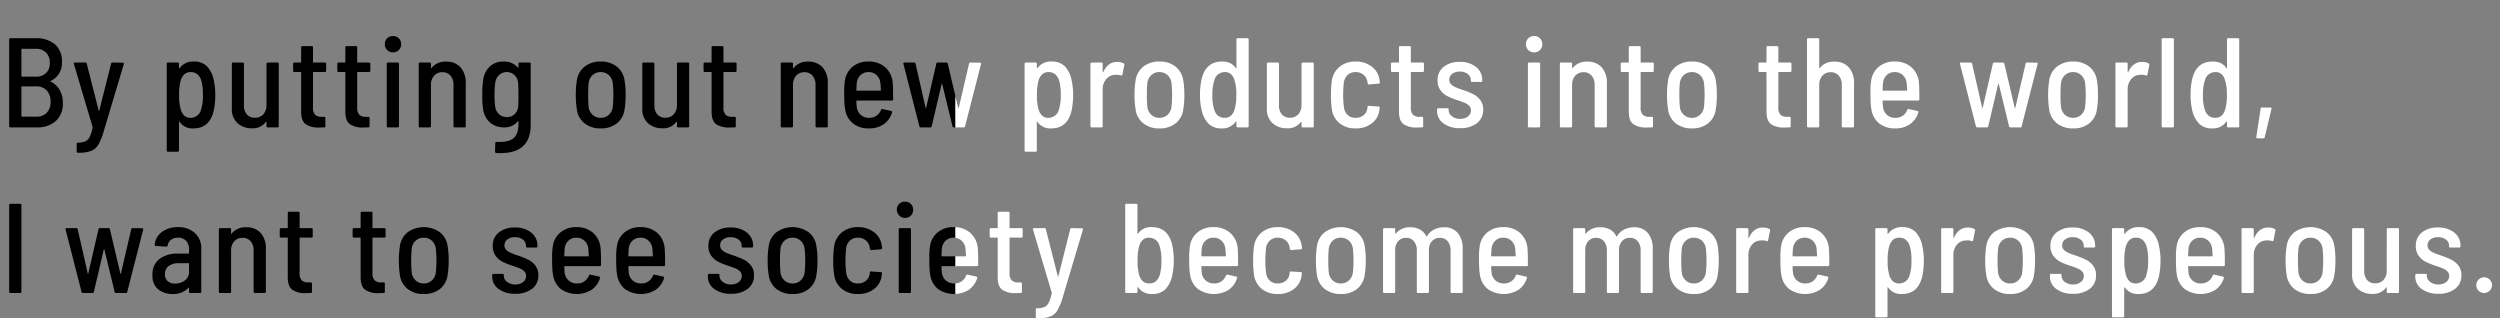 <svg xmlns="http://www.w3.org/2000/svg" xmlns:xlink="http://www.w3.org/1999/xlink" width="785" height="100" viewBox="0 0 785 100">
  <rect x="0" y="0" width="785" height="100" fill="#808080" stroke="none"/>
  <defs>
    <clipPath id="clip-path">
      <rect id="mask" width="300" height="100" transform="translate(30 409)" fill="#fff"/>
    </clipPath>
    <clipPath id="clip-path-2">
      <rect id="mask-2" data-name="mask" width="485" height="100" transform="translate(330 409)" fill="#fff"/>
    </clipPath>
  </defs>
  <g id="title_en" transform="translate(-30 -409)">
    <g id="black" clip-path="url(#clip-path)">
      <path id="パス_57202" data-name="パス 57202" d="M19.72-7.68A7.107,7.107,0,0,1,17.52-2,8.556,8.556,0,0,1,11.6,0H3.28a.354.354,0,0,1-.4-.4V-27.6a.354.354,0,0,1,.4-.4h7.88a9,9,0,0,1,6.08,1.9,6.921,6.921,0,0,1,2.2,5.54,6.043,6.043,0,0,1-3.52,5.96q-.2.12,0,.2a6.839,6.839,0,0,1,2.82,2.64A7.969,7.969,0,0,1,19.72-7.68Zm-12.84-17a.141.141,0,0,0-.16.16v8.44a.141.141,0,0,0,.16.16H11.2a4.5,4.5,0,0,0,3.26-1.14,4.162,4.162,0,0,0,1.18-3.14,4.461,4.461,0,0,0-1.18-3.3,4.406,4.406,0,0,0-3.26-1.18ZM11.44-3.36A4.249,4.249,0,0,0,14.7-4.62a4.861,4.861,0,0,0,1.18-3.46,4.958,4.958,0,0,0-1.2-3.5,4.244,4.244,0,0,0-3.28-1.3H6.88a.141.141,0,0,0-.16.16v9.2a.141.141,0,0,0,.16.16ZM24.36,7.96q-.28,0-.28-.4V5.2a.354.354,0,0,1,.4-.4h.04a6.188,6.188,0,0,0,2.26-.4,2.832,2.832,0,0,0,1.34-1.34A12.357,12.357,0,0,0,29.08.12a.152.152,0,0,0,.02-.14l-.02-.1L23.2-19.92l-.04-.12q0-.32.4-.32H26.8a.382.382,0,0,1,.44.36L31-5.24a.216.216,0,0,0,.08.1q.04.02.08-.1L34.88-20a.411.411,0,0,1,.44-.36l3.2.04a.368.368,0,0,1,.3.12.365.365,0,0,1,.06.32L32.52,1.4a17.9,17.9,0,0,1-1.68,4.1,4.613,4.613,0,0,1-2.26,1.9,11.221,11.221,0,0,1-3.98.56ZM67.12-14.8a20.281,20.281,0,0,1,.48,4.56,23.4,23.4,0,0,1-.4,4.56q-1.2,6-6.48,6A4.877,4.877,0,0,1,56.4-1.72q-.04-.12-.12-.1t-.08.14V7.24a.354.354,0,0,1-.4.4H52.76a.354.354,0,0,1-.4-.4v-27.2a.354.354,0,0,1,.4-.4H55.8a.354.354,0,0,1,.4.4v1.28a.135.135,0,0,0,.06.12q.06.04.14-.04a5.133,5.133,0,0,1,4.48-2.08,5.633,5.633,0,0,1,4.04,1.44A8.588,8.588,0,0,1,67.12-14.8Zm-4,9.28a14.28,14.28,0,0,0,.6-4.64,16.127,16.127,0,0,0-.48-4.44A4.51,4.51,0,0,0,62-16.66a3.1,3.1,0,0,0-2.12-.7,2.836,2.836,0,0,0-2,.7,4.422,4.422,0,0,0-1.16,2.02,16.317,16.317,0,0,0-.48,4.48,15.478,15.478,0,0,0,.52,4.56A4.219,4.219,0,0,0,57.9-3.66,2.805,2.805,0,0,0,59.84-3,3.372,3.372,0,0,0,63.12-5.52ZM83.68-19.96a.354.354,0,0,1,.4-.4h3.04a.354.354,0,0,1,.4.4V-.4a.354.354,0,0,1-.4.4H84.08a.354.354,0,0,1-.4-.4V-1.64a.135.135,0,0,0-.06-.12q-.06-.04-.14.04a5,5,0,0,1-4.4,2,6.478,6.478,0,0,1-4.5-1.6A5.917,5.917,0,0,1,72.8-5.96v-14a.354.354,0,0,1,.4-.4h3a.354.354,0,0,1,.4.4V-7a4.323,4.323,0,0,0,.9,2.92,3.227,3.227,0,0,0,2.58,1.04,3.335,3.335,0,0,0,2.62-1.1,4.317,4.317,0,0,0,.98-2.98ZM102.4-17.8a.354.354,0,0,1-.4.4H98.44a.141.141,0,0,0-.16.16V-6.28a3.2,3.2,0,0,0,.66,2.3,2.811,2.811,0,0,0,2.06.66h.76a.354.354,0,0,1,.4.4V-.4a.354.354,0,0,1-.4.4L100.2.04a7.007,7.007,0,0,1-4.22-1.06q-1.42-1.06-1.42-3.94V-17.24a.141.141,0,0,0-.16-.16H92.44a.354.354,0,0,1-.4-.4v-2.16a.354.354,0,0,1,.4-.4H94.4a.141.141,0,0,0,.16-.16v-4.6a.354.354,0,0,1,.4-.4h2.92a.354.354,0,0,1,.4.4v4.6a.141.141,0,0,0,.16.16H102a.354.354,0,0,1,.4.4Zm13.88,0a.354.354,0,0,1-.4.4h-3.56a.141.141,0,0,0-.16.16V-6.28a3.2,3.2,0,0,0,.66,2.3,2.811,2.811,0,0,0,2.06.66h.76a.354.354,0,0,1,.4.4V-.4a.354.354,0,0,1-.4.4l-1.56.04a7.007,7.007,0,0,1-4.22-1.06q-1.42-1.06-1.42-3.94V-17.24a.141.141,0,0,0-.16-.16h-1.96a.354.354,0,0,1-.4-.4v-2.16a.354.354,0,0,1,.4-.4h1.96a.141.141,0,0,0,.16-.16v-4.6a.354.354,0,0,1,.4-.4h2.92a.354.354,0,0,1,.4.4v4.6a.141.141,0,0,0,.16.16h3.56a.354.354,0,0,1,.4.4Zm7.12-5.76a2.492,2.492,0,0,1-1.84-.72,2.492,2.492,0,0,1-.72-1.84,2.476,2.476,0,0,1,.72-1.86,2.53,2.53,0,0,1,1.84-.7,2.492,2.492,0,0,1,1.84.72,2.492,2.492,0,0,1,.72,1.84,2.456,2.456,0,0,1-.74,1.84A2.509,2.509,0,0,1,123.4-23.56ZM121.84,0a.354.354,0,0,1-.4-.4V-19.96a.354.354,0,0,1,.4-.4h3.04a.354.354,0,0,1,.4.4V-.4a.354.354,0,0,1-.4.4Zm18.24-20.64a5.794,5.794,0,0,1,4.54,1.8,7.146,7.146,0,0,1,1.62,4.96V-.4a.354.354,0,0,1-.4.4H142.8a.354.354,0,0,1-.4-.4V-13.32a4.294,4.294,0,0,0-.94-2.92,3.2,3.2,0,0,0-2.54-1.08,3.335,3.335,0,0,0-2.62,1.1,4.256,4.256,0,0,0-.98,2.94V-.4a.354.354,0,0,1-.4.4h-3.04a.354.354,0,0,1-.4-.4V-19.96a.354.354,0,0,1,.4-.4h3.04a.354.354,0,0,1,.4.4v1.24q0,.12.06.14t.14-.1A5.481,5.481,0,0,1,140.08-20.64Zm22.72.68a.354.354,0,0,1,.4-.4h3.04a.354.354,0,0,1,.4.4V-.8q0,8.88-9.52,8.88-.84,0-1.28-.04a.4.4,0,0,1-.4-.44l.08-2.68a.368.368,0,0,1,.12-.3.3.3,0,0,1,.28-.06q3.76.16,5.32-1.16t1.56-4.48v-.76a.135.135,0,0,0-.06-.12q-.06-.04-.14.04A5.3,5.3,0,0,1,158.24,0a6.46,6.46,0,0,1-4.38-1.54,6.728,6.728,0,0,1-2.18-4.3,27.029,27.029,0,0,1-.24-4.36,25.843,25.843,0,0,1,.28-4.64,6.843,6.843,0,0,1,2.06-4.26,6.069,6.069,0,0,1,4.3-1.58,5.684,5.684,0,0,1,4.52,1.88q.08.08.14.04a.135.135,0,0,0,.06-.12Zm-.08,13.44q.08-2.08.08-3.72,0-2.24-.12-3.8a3.809,3.809,0,0,0-1.12-2.38,3.343,3.343,0,0,0-2.44-.94,3.361,3.361,0,0,0-2.42.94,3.945,3.945,0,0,0-1.18,2.38,25.51,25.51,0,0,0-.24,3.8,29.986,29.986,0,0,0,.2,3.68,3.845,3.845,0,0,0,1.2,2.4,3.525,3.525,0,0,0,2.48.92,3.383,3.383,0,0,0,2.44-.92A3.724,3.724,0,0,0,162.72-6.52ZM188.64.32a7.875,7.875,0,0,1-5.12-1.62,6.665,6.665,0,0,1-2.4-4.42,28.513,28.513,0,0,1-.32-4.48,27.279,27.279,0,0,1,.32-4.44,6.711,6.711,0,0,1,2.4-4.4,7.811,7.811,0,0,1,5.12-1.64,7.748,7.748,0,0,1,5.08,1.64,6.681,6.681,0,0,1,2.4,4.36,25.37,25.37,0,0,1,.32,4.48,25.37,25.37,0,0,1-.32,4.48,6.7,6.7,0,0,1-2.38,4.42A7.793,7.793,0,0,1,188.64.32Zm0-3.32a3.6,3.6,0,0,0,2.5-.92,4.011,4.011,0,0,0,1.26-2.44,34.833,34.833,0,0,0,.2-3.84,33.071,33.071,0,0,0-.2-3.8,4.011,4.011,0,0,0-1.26-2.44,3.651,3.651,0,0,0-2.54-.92,3.6,3.6,0,0,0-2.5.92A4.011,4.011,0,0,0,184.84-14a35.233,35.233,0,0,0-.16,3.8,35.722,35.722,0,0,0,.16,3.84,4.011,4.011,0,0,0,1.26,2.44A3.651,3.651,0,0,0,188.64-3Zm23.92-16.96a.354.354,0,0,1,.4-.4H216a.354.354,0,0,1,.4.4V-.4a.354.354,0,0,1-.4.4h-3.04a.354.354,0,0,1-.4-.4V-1.64a.135.135,0,0,0-.06-.12q-.06-.04-.14.04a5,5,0,0,1-4.4,2,6.478,6.478,0,0,1-4.5-1.6,5.917,5.917,0,0,1-1.78-4.64v-14a.354.354,0,0,1,.4-.4h3a.354.354,0,0,1,.4.4V-7a4.323,4.323,0,0,0,.9,2.92,3.227,3.227,0,0,0,2.58,1.04,3.335,3.335,0,0,0,2.62-1.1,4.317,4.317,0,0,0,.98-2.98Zm18.72,2.16a.354.354,0,0,1-.4.4h-3.56a.141.141,0,0,0-.16.16V-6.28a3.2,3.2,0,0,0,.66,2.3,2.811,2.811,0,0,0,2.06.66h.76a.354.354,0,0,1,.4.4V-.4a.354.354,0,0,1-.4.4l-1.56.04a7.007,7.007,0,0,1-4.22-1.06q-1.42-1.06-1.42-3.94V-17.24a.141.141,0,0,0-.16-.16h-1.96a.354.354,0,0,1-.4-.4v-2.16a.354.354,0,0,1,.4-.4h1.96a.141.141,0,0,0,.16-.16v-4.6a.354.354,0,0,1,.4-.4h2.92a.354.354,0,0,1,.4.4v4.6a.141.141,0,0,0,.16.16h3.56a.354.354,0,0,1,.4.4Zm22.48-2.84a5.794,5.794,0,0,1,4.54,1.8,7.146,7.146,0,0,1,1.62,4.96V-.4a.354.354,0,0,1-.4.4h-3.04a.354.354,0,0,1-.4-.4V-13.32a4.294,4.294,0,0,0-.94-2.92,3.2,3.2,0,0,0-2.54-1.08,3.335,3.335,0,0,0-2.62,1.1,4.256,4.256,0,0,0-.98,2.94V-.4a.354.354,0,0,1-.4.4h-3.04a.354.354,0,0,1-.4-.4V-19.96a.354.354,0,0,1,.4-.4h3.04a.354.354,0,0,1,.4.4v1.24q0,.12.06.14t.14-.1A5.481,5.481,0,0,1,253.76-20.64ZM272.92-3a3.9,3.9,0,0,0,2.3-.66,4.057,4.057,0,0,0,1.42-1.82.371.371,0,0,1,.48-.28l2.72.6q.4.12.28.48A6.951,6.951,0,0,1,277.48-1a7.8,7.8,0,0,1-4.6,1.32,7.744,7.744,0,0,1-5.04-1.56,6.994,6.994,0,0,1-2.44-4.28,18.574,18.574,0,0,1-.26-2.38q-.06-1.26-.06-3.34a20.653,20.653,0,0,1,.2-3.24,6.818,6.818,0,0,1,2.36-4.5,7.511,7.511,0,0,1,5.04-1.7,7.6,7.6,0,0,1,5.36,1.88,7.234,7.234,0,0,1,2.28,4.96q.12,1.36.12,5a.354.354,0,0,1-.4.4H269.08a.141.141,0,0,0-.16.16,14.036,14.036,0,0,0,.12,1.96,3.761,3.761,0,0,0,1.24,2.4A3.837,3.837,0,0,0,272.92-3Zm-.2-14.36a3.507,3.507,0,0,0-2.5.92,3.891,3.891,0,0,0-1.18,2.4,21.46,21.46,0,0,0-.12,2.36.141.141,0,0,0,.16.16h7.36a.141.141,0,0,0,.16-.16q-.08-1.6-.16-2.32a3.931,3.931,0,0,0-1.2-2.42A3.534,3.534,0,0,0,272.72-17.36ZM289.12,0a.411.411,0,0,1-.44-.36l-5-19.56-.04-.16q0-.28.36-.28h3.04a.411.411,0,0,1,.44.36l3.16,13.88q.04.12.08.12t.08-.12L294-20a.411.411,0,0,1,.44-.36h2.72a.411.411,0,0,1,.44.36l3.28,13.92q.04.12.08.12t.08-.12L304.28-20a.411.411,0,0,1,.44-.36l3,.04a.368.368,0,0,1,.3.12.3.3,0,0,1,.02.32l-5,19.52a.382.382,0,0,1-.44.36h-3.08a.411.411,0,0,1-.44-.36l-3.24-13.32q-.04-.12-.08-.12t-.08.12L292.56-.36a.411.411,0,0,1-.44.36Zm47.36-14.8a20.281,20.281,0,0,1,.48,4.56,23.4,23.4,0,0,1-.4,4.56q-1.2,6-6.48,6a4.877,4.877,0,0,1-4.32-2.04q-.04-.12-.12-.1t-.08.14V7.24a.354.354,0,0,1-.4.4h-3.04a.354.354,0,0,1-.4-.4v-27.2a.354.354,0,0,1,.4-.4h3.04a.354.354,0,0,1,.4.4v1.28a.135.135,0,0,0,.06.12q.06.04.14-.04a5.133,5.133,0,0,1,4.48-2.08,5.633,5.633,0,0,1,4.04,1.44A8.588,8.588,0,0,1,336.48-14.8Zm-4,9.28a14.28,14.28,0,0,0,.6-4.64,16.127,16.127,0,0,0-.48-4.44,4.51,4.51,0,0,0-1.24-2.06,3.1,3.1,0,0,0-2.12-.7,2.836,2.836,0,0,0-2,.7,4.422,4.422,0,0,0-1.16,2.02,16.317,16.317,0,0,0-.48,4.48,15.479,15.479,0,0,0,.52,4.56,4.219,4.219,0,0,0,1.14,1.94A2.805,2.805,0,0,0,329.2-3,3.372,3.372,0,0,0,332.48-5.52ZM350.8-20.56a4.051,4.051,0,0,1,2.04.48.37.37,0,0,1,.2.48l-.6,3.04q-.04.4-.48.24a4.154,4.154,0,0,0-1.32-.2,5.13,5.13,0,0,0-.76.04,3.575,3.575,0,0,0-2.6,1.42,4.81,4.81,0,0,0-1.04,3.1V-.4a.354.354,0,0,1-.4.4H342.8a.354.354,0,0,1-.4-.4V-19.96a.354.354,0,0,1,.4-.4h3.04a.354.354,0,0,1,.4.4v2.56q0,.12.06.14t.1-.06Q347.84-20.56,350.8-20.56ZM364.08.32a7.875,7.875,0,0,1-5.12-1.62,6.665,6.665,0,0,1-2.4-4.42,28.511,28.511,0,0,1-.32-4.48,27.277,27.277,0,0,1,.32-4.44,6.711,6.711,0,0,1,2.4-4.4,7.811,7.811,0,0,1,5.12-1.64,7.748,7.748,0,0,1,5.08,1.64,6.681,6.681,0,0,1,2.4,4.36,25.368,25.368,0,0,1,.32,4.48,25.368,25.368,0,0,1-.32,4.48,6.7,6.7,0,0,1-2.38,4.42A7.793,7.793,0,0,1,364.08.32Zm0-3.32a3.6,3.6,0,0,0,2.5-.92,4.011,4.011,0,0,0,1.26-2.44,34.833,34.833,0,0,0,.2-3.84,33.071,33.071,0,0,0-.2-3.8,4.011,4.011,0,0,0-1.26-2.44,3.651,3.651,0,0,0-2.54-.92,3.6,3.6,0,0,0-2.5.92A4.011,4.011,0,0,0,360.28-14a35.237,35.237,0,0,0-.16,3.8,35.726,35.726,0,0,0,.16,3.84,4.011,4.011,0,0,0,1.26,2.44A3.651,3.651,0,0,0,364.08-3Zm24.16-24.6a.354.354,0,0,1,.4-.4h3.04a.354.354,0,0,1,.4.4V-.4a.354.354,0,0,1-.4.4h-3.04a.354.354,0,0,1-.4-.4V-1.76a.128.128,0,0,0-.08-.12.079.079,0,0,0-.12.04A5.044,5.044,0,0,1,383.52.32a5.577,5.577,0,0,1-4-1.44,8.814,8.814,0,0,1-2.24-4.44,20.282,20.282,0,0,1-.48-4.56,23.4,23.4,0,0,1,.4-4.56q1.2-6,6.52-6a5.788,5.788,0,0,1,2.6.52,4.377,4.377,0,0,1,1.72,1.56.219.219,0,0,0,.14.08q.06,0,.06-.12Zm-.56,21.92a15.3,15.3,0,0,0,.52-4.52,14.21,14.21,0,0,0-.56-4.56,3.964,3.964,0,0,0-1.1-1.94,2.805,2.805,0,0,0-1.94-.66,3.329,3.329,0,0,0-3.28,2.52,14.09,14.09,0,0,0-.64,4.64,14.708,14.708,0,0,0,.52,4.44Q382.04-3,384.56-3,386.88-3,387.68-5.68Zm21-14.28a.354.354,0,0,1,.4-.4h3.04a.354.354,0,0,1,.4.4V-.4a.354.354,0,0,1-.4.4h-3.04a.354.354,0,0,1-.4-.4V-1.64a.135.135,0,0,0-.06-.12q-.06-.04-.14.04a5,5,0,0,1-4.4,2,6.478,6.478,0,0,1-4.5-1.6,5.917,5.917,0,0,1-1.78-4.64v-14a.354.354,0,0,1,.4-.4h3a.354.354,0,0,1,.4.4V-7a4.323,4.323,0,0,0,.9,2.92,3.227,3.227,0,0,0,2.58,1.04,3.335,3.335,0,0,0,2.62-1.1,4.317,4.317,0,0,0,.98-2.98Zm17,20.28a7.73,7.73,0,0,1-5.06-1.62,6.856,6.856,0,0,1-2.42-4.42,30.228,30.228,0,0,1-.28-4.52,33.319,33.319,0,0,1,.28-4.44,6.842,6.842,0,0,1,2.44-4.36,7.687,7.687,0,0,1,5.04-1.64,7.988,7.988,0,0,1,5,1.56,6.138,6.138,0,0,1,2.44,4l.16.96a.425.425,0,0,1-.4.44l-3,.24h-.08a.324.324,0,0,1-.32-.28l-.04-.16-.08-.48a3.422,3.422,0,0,0-1.2-2.1,3.728,3.728,0,0,0-2.52-.86,3.507,3.507,0,0,0-2.5.92A3.928,3.928,0,0,0,421.96-14a32.413,32.413,0,0,0-.2,3.8A25.675,25.675,0,0,0,422-6.32a3.89,3.89,0,0,0,1.16,2.42,3.48,3.48,0,0,0,2.48.9,3.787,3.787,0,0,0,2.56-.86A3.274,3.274,0,0,0,429.36-6l.04-.4a.355.355,0,0,1,.44-.36l3,.2q.4,0,.4.44l-.12.68a6.053,6.053,0,0,1-2.36,4.16A7.979,7.979,0,0,1,425.68.32ZM447.12-17.8a.354.354,0,0,1-.4.4h-3.56a.141.141,0,0,0-.16.16V-6.28a3.2,3.2,0,0,0,.66,2.3,2.811,2.811,0,0,0,2.06.66h.76a.354.354,0,0,1,.4.4V-.4a.354.354,0,0,1-.4.4l-1.56.04a7.007,7.007,0,0,1-4.22-1.06q-1.42-1.06-1.42-3.94V-17.24a.141.141,0,0,0-.16-.16h-1.96a.354.354,0,0,1-.4-.4v-2.16a.354.354,0,0,1,.4-.4h1.96a.141.141,0,0,0,.16-.16v-4.6a.354.354,0,0,1,.4-.4h2.92a.354.354,0,0,1,.4.4v4.6a.141.141,0,0,0,.16.16h3.56a.354.354,0,0,1,.4.4ZM458.48.24a8.414,8.414,0,0,1-5.26-1.52,4.726,4.726,0,0,1-1.98-3.92v-.4a.354.354,0,0,1,.4-.4h2.84a.354.354,0,0,1,.4.4v.24a2.331,2.331,0,0,0,1.04,1.88,4.074,4.074,0,0,0,2.56.8,3.792,3.792,0,0,0,2.46-.76,2.329,2.329,0,0,0,.94-1.88,1.989,1.989,0,0,0-.54-1.44,4.064,4.064,0,0,0-1.32-.9q-.78-.34-2.3-.86a21.623,21.623,0,0,1-3.18-1.26,6.371,6.371,0,0,1-2.22-1.88,5.006,5.006,0,0,1-.92-3.1A5.2,5.2,0,0,1,453.3-19a7.727,7.727,0,0,1,5.06-1.56,7.823,7.823,0,0,1,5.14,1.6,5.18,5.18,0,0,1,1.94,4.2v.08a.354.354,0,0,1-.4.4h-2.8a.354.354,0,0,1-.4-.4v-.16a2.35,2.35,0,0,0-.96-1.92,3.941,3.941,0,0,0-2.52-.76,3.7,3.7,0,0,0-2.38.72,2.254,2.254,0,0,0-.9,1.84,1.908,1.908,0,0,0,.52,1.38,4.255,4.255,0,0,0,1.3.9q.78.36,2.3.88a28.124,28.124,0,0,1,3.3,1.32,6.624,6.624,0,0,1,2.26,1.84,4.777,4.777,0,0,1,.96,3.08,5.13,5.13,0,0,1-1.96,4.24A8.244,8.244,0,0,1,458.48.24Zm23.24-23.8a2.492,2.492,0,0,1-1.84-.72,2.492,2.492,0,0,1-.72-1.84,2.476,2.476,0,0,1,.72-1.86,2.53,2.53,0,0,1,1.84-.7,2.492,2.492,0,0,1,1.84.72,2.492,2.492,0,0,1,.72,1.84,2.456,2.456,0,0,1-.74,1.84A2.509,2.509,0,0,1,481.72-23.56ZM480.16,0a.354.354,0,0,1-.4-.4V-19.96a.354.354,0,0,1,.4-.4h3.04a.354.354,0,0,1,.4.4V-.4a.354.354,0,0,1-.4.4ZM498.4-20.64a5.794,5.794,0,0,1,4.54,1.8,7.146,7.146,0,0,1,1.62,4.96V-.4a.354.354,0,0,1-.4.4h-3.04a.354.354,0,0,1-.4-.4V-13.32a4.294,4.294,0,0,0-.94-2.92,3.2,3.2,0,0,0-2.54-1.08,3.335,3.335,0,0,0-2.62,1.1,4.256,4.256,0,0,0-.98,2.94V-.4a.354.354,0,0,1-.4.4H490.2a.354.354,0,0,1-.4-.4V-19.96a.354.354,0,0,1,.4-.4h3.04a.354.354,0,0,1,.4.4v1.24q0,.12.06.14t.14-.1A5.481,5.481,0,0,1,498.4-20.64Zm20.88,2.84a.354.354,0,0,1-.4.4h-3.56a.141.141,0,0,0-.16.16V-6.28a3.2,3.2,0,0,0,.66,2.3,2.811,2.811,0,0,0,2.06.66h.76a.354.354,0,0,1,.4.4V-.4a.354.354,0,0,1-.4.4l-1.56.04a7.007,7.007,0,0,1-4.22-1.06q-1.42-1.06-1.42-3.94V-17.24a.141.141,0,0,0-.16-.16h-1.96a.354.354,0,0,1-.4-.4v-2.16a.354.354,0,0,1,.4-.4h1.96a.141.141,0,0,0,.16-.16v-4.6a.354.354,0,0,1,.4-.4h2.92a.354.354,0,0,1,.4.4v4.6a.141.141,0,0,0,.16.16h3.56a.354.354,0,0,1,.4.4Zm12,18.12a7.874,7.874,0,0,1-5.12-1.62,6.665,6.665,0,0,1-2.4-4.42,28.515,28.515,0,0,1-.32-4.48,27.28,27.28,0,0,1,.32-4.44,6.711,6.711,0,0,1,2.4-4.4,7.81,7.81,0,0,1,5.12-1.64,7.748,7.748,0,0,1,5.08,1.64,6.681,6.681,0,0,1,2.4,4.36,25.372,25.372,0,0,1,.32,4.48,25.372,25.372,0,0,1-.32,4.48,6.7,6.7,0,0,1-2.38,4.42A7.793,7.793,0,0,1,531.28.32Zm0-3.32a3.6,3.6,0,0,0,2.5-.92,4.011,4.011,0,0,0,1.26-2.44,34.825,34.825,0,0,0,.2-3.84,33.064,33.064,0,0,0-.2-3.8,4.011,4.011,0,0,0-1.26-2.44,3.651,3.651,0,0,0-2.54-.92,3.6,3.6,0,0,0-2.5.92A4.011,4.011,0,0,0,527.48-14a35.247,35.247,0,0,0-.16,3.8,35.736,35.736,0,0,0,.16,3.84,4.011,4.011,0,0,0,1.26,2.44A3.651,3.651,0,0,0,531.28-3Zm31.24-14.8a.354.354,0,0,1-.4.4h-3.56a.141.141,0,0,0-.16.16V-6.28a3.2,3.2,0,0,0,.66,2.3,2.811,2.811,0,0,0,2.06.66h.76a.354.354,0,0,1,.4.4V-.4a.354.354,0,0,1-.4.4l-1.56.04a7.007,7.007,0,0,1-4.22-1.06q-1.42-1.06-1.42-3.94V-17.24a.141.141,0,0,0-.16-.16h-1.96a.354.354,0,0,1-.4-.4v-2.16a.354.354,0,0,1,.4-.4h1.96a.141.141,0,0,0,.16-.16v-4.6a.354.354,0,0,1,.4-.4H558a.354.354,0,0,1,.4.4v4.6a.141.141,0,0,0,.16.16h3.56a.354.354,0,0,1,.4.4ZM576-20.64a5.794,5.794,0,0,1,4.54,1.8,7.146,7.146,0,0,1,1.62,4.96V-.4a.354.354,0,0,1-.4.4h-3.04a.354.354,0,0,1-.4-.4V-13.32a4.294,4.294,0,0,0-.94-2.92,3.2,3.2,0,0,0-2.54-1.08,3.335,3.335,0,0,0-2.62,1.1,4.257,4.257,0,0,0-.98,2.94V-.4a.354.354,0,0,1-.4.4H567.8a.354.354,0,0,1-.4-.4V-27.6a.354.354,0,0,1,.4-.4h3.04a.354.354,0,0,1,.4.4v8.88q0,.12.06.14t.14-.1A5.481,5.481,0,0,1,576-20.64ZM595.16-3a3.9,3.9,0,0,0,2.3-.66,4.057,4.057,0,0,0,1.42-1.82.371.371,0,0,1,.48-.28l2.72.6q.4.12.28.48A6.95,6.95,0,0,1,599.72-1a7.8,7.8,0,0,1-4.6,1.32,7.744,7.744,0,0,1-5.04-1.56,7,7,0,0,1-2.44-4.28,18.563,18.563,0,0,1-.26-2.38q-.06-1.26-.06-3.34a20.649,20.649,0,0,1,.2-3.24,6.818,6.818,0,0,1,2.36-4.5,7.511,7.511,0,0,1,5.04-1.7,7.6,7.6,0,0,1,5.36,1.88,7.234,7.234,0,0,1,2.28,4.96q.12,1.36.12,5a.354.354,0,0,1-.4.4H591.32a.141.141,0,0,0-.16.16,14.032,14.032,0,0,0,.12,1.96,3.76,3.76,0,0,0,1.24,2.4A3.837,3.837,0,0,0,595.16-3Zm-.2-14.36a3.507,3.507,0,0,0-2.5.92,3.891,3.891,0,0,0-1.18,2.4,21.453,21.453,0,0,0-.12,2.36.141.141,0,0,0,.16.16h7.36a.141.141,0,0,0,.16-.16q-.08-1.6-.16-2.32a3.931,3.931,0,0,0-1.2-2.42A3.534,3.534,0,0,0,594.96-17.36ZM620.88,0a.411.411,0,0,1-.44-.36l-5-19.56-.04-.16q0-.28.36-.28h3.04a.411.411,0,0,1,.44.36L622.4-6.12q.04.12.08.12t.08-.12L625.76-20a.411.411,0,0,1,.44-.36h2.72a.411.411,0,0,1,.44.36l3.28,13.92q.04.12.08.12t.08-.12L636.04-20a.411.411,0,0,1,.44-.36l3,.04a.368.368,0,0,1,.3.12.3.3,0,0,1,.02.32l-5,19.52a.382.382,0,0,1-.44.36h-3.08a.411.411,0,0,1-.44-.36L627.6-13.68q-.04-.12-.08-.12t-.08.12L624.32-.36a.411.411,0,0,1-.44.36Zm30.08.32a7.874,7.874,0,0,1-5.12-1.62,6.665,6.665,0,0,1-2.4-4.42,28.515,28.515,0,0,1-.32-4.48,27.28,27.28,0,0,1,.32-4.44,6.711,6.711,0,0,1,2.4-4.4,7.81,7.81,0,0,1,5.12-1.64,7.748,7.748,0,0,1,5.08,1.64,6.681,6.681,0,0,1,2.4,4.36,25.372,25.372,0,0,1,.32,4.48,25.372,25.372,0,0,1-.32,4.48,6.7,6.7,0,0,1-2.38,4.42A7.793,7.793,0,0,1,650.96.32Zm0-3.32a3.6,3.6,0,0,0,2.5-.92,4.011,4.011,0,0,0,1.26-2.44,34.825,34.825,0,0,0,.2-3.84,33.064,33.064,0,0,0-.2-3.8,4.011,4.011,0,0,0-1.26-2.44,3.651,3.651,0,0,0-2.54-.92,3.6,3.6,0,0,0-2.5.92A4.011,4.011,0,0,0,647.16-14a35.247,35.247,0,0,0-.16,3.8,35.736,35.736,0,0,0,.16,3.84,4.011,4.011,0,0,0,1.26,2.44A3.651,3.651,0,0,0,650.96-3Zm21.68-17.56a4.051,4.051,0,0,1,2.04.48.37.37,0,0,1,.2.48l-.6,3.04q-.04.4-.48.24a4.153,4.153,0,0,0-1.32-.2,5.129,5.129,0,0,0-.76.04,3.575,3.575,0,0,0-2.6,1.42,4.81,4.81,0,0,0-1.04,3.1V-.4a.354.354,0,0,1-.4.4h-3.04a.354.354,0,0,1-.4-.4V-19.96a.354.354,0,0,1,.4-.4h3.04a.354.354,0,0,1,.4.4v2.56q0,.12.06.14t.1-.06Q669.68-20.56,672.64-20.56ZM679.16,0a.354.354,0,0,1-.4-.4V-27.6a.354.354,0,0,1,.4-.4h3.04a.354.354,0,0,1,.4.4V-.4a.354.354,0,0,1-.4.4Zm20.12-27.6a.354.354,0,0,1,.4-.4h3.04a.354.354,0,0,1,.4.4V-.4a.354.354,0,0,1-.4.4h-3.04a.354.354,0,0,1-.4-.4V-1.76a.128.128,0,0,0-.08-.12.079.079,0,0,0-.12.04A5.044,5.044,0,0,1,694.56.32a5.577,5.577,0,0,1-4-1.44,8.814,8.814,0,0,1-2.24-4.44,20.281,20.281,0,0,1-.48-4.56,23.4,23.4,0,0,1,.4-4.56q1.2-6,6.52-6a5.788,5.788,0,0,1,2.6.52,4.377,4.377,0,0,1,1.72,1.56.22.22,0,0,0,.14.08q.06,0,.06-.12Zm-.56,21.92a15.3,15.3,0,0,0,.52-4.52,14.209,14.209,0,0,0-.56-4.56,3.964,3.964,0,0,0-1.1-1.94,2.805,2.805,0,0,0-1.94-.66,3.329,3.329,0,0,0-3.28,2.52,14.089,14.089,0,0,0-.64,4.64,14.708,14.708,0,0,0,.52,4.44Q693.08-3,695.6-3,697.92-3,698.72-5.68Zm10.12,9.12a.384.384,0,0,1-.28-.12.332.332,0,0,1-.08-.32l1.36-8.88a.361.361,0,0,1,.4-.36h2.68q.44,0,.32.44l-2.12,8.88a.411.411,0,0,1-.44.36ZM3.28,52a.354.354,0,0,1-.4-.4V24.4a.354.354,0,0,1,.4-.4H6.32a.354.354,0,0,1,.4.4V51.6a.354.354,0,0,1-.4.4Zm22.76,0a.411.411,0,0,1-.44-.36l-5-19.56-.04-.16q0-.28.36-.28h3.04a.411.411,0,0,1,.44.36l3.16,13.88q.04.12.08.12t.08-.12L30.92,32a.411.411,0,0,1,.44-.36h2.72a.411.411,0,0,1,.44.36L37.8,45.92q.04.12.08.12t.08-.12L41.2,32a.411.411,0,0,1,.44-.36l3,.04a.368.368,0,0,1,.3.12.3.3,0,0,1,.02.32l-5,19.52a.382.382,0,0,1-.44.36H36.44a.411.411,0,0,1-.44-.36L32.76,38.32q-.04-.12-.08-.12t-.08.12L29.48,51.64a.411.411,0,0,1-.44.36ZM55.88,31.32a7.5,7.5,0,0,1,5.32,1.86,6.329,6.329,0,0,1,2,4.86V51.6a.354.354,0,0,1-.4.4H59.76a.354.354,0,0,1-.4-.4V50.44a.092.092,0,0,0-.06-.1q-.06-.02-.14.06a6.52,6.52,0,0,1-5,1.92,7.051,7.051,0,0,1-4.44-1.42,5.424,5.424,0,0,1-1.84-4.58,5.98,5.98,0,0,1,2.14-4.98,9.108,9.108,0,0,1,5.82-1.7H59.2a.141.141,0,0,0,.16-.16V38.36a3.916,3.916,0,0,0-.9-2.72,3.292,3.292,0,0,0-2.58-1,3.477,3.477,0,0,0-2.18.66,2.774,2.774,0,0,0-1.06,1.78.382.382,0,0,1-.44.36l-3.28-.2a.424.424,0,0,1-.28-.1.238.238,0,0,1-.08-.26,5.536,5.536,0,0,1,2.26-4.02A8.1,8.1,0,0,1,55.88,31.32ZM55,49.04a4.874,4.874,0,0,0,3.06-1,3.208,3.208,0,0,0,1.3-2.68V42.8a.141.141,0,0,0-.16-.16H56.12a5.129,5.129,0,0,0-3.14.88,3,3,0,0,0-1.18,2.56,2.737,2.737,0,0,0,.88,2.22A3.485,3.485,0,0,0,55,49.04ZM77.32,31.36a5.794,5.794,0,0,1,4.54,1.8,7.146,7.146,0,0,1,1.62,4.96V51.6a.354.354,0,0,1-.4.4H80.04a.354.354,0,0,1-.4-.4V38.68a4.294,4.294,0,0,0-.94-2.92,3.2,3.2,0,0,0-2.54-1.08,3.335,3.335,0,0,0-2.62,1.1,4.257,4.257,0,0,0-.98,2.94V51.6a.354.354,0,0,1-.4.4H69.12a.354.354,0,0,1-.4-.4V32.04a.354.354,0,0,1,.4-.4h3.04a.354.354,0,0,1,.4.4v1.24q0,.12.06.14t.14-.1A5.481,5.481,0,0,1,77.32,31.36ZM98.2,34.2a.354.354,0,0,1-.4.4H94.24a.141.141,0,0,0-.16.16V45.72a3.2,3.2,0,0,0,.66,2.3,2.811,2.811,0,0,0,2.06.66h.76a.354.354,0,0,1,.4.4V51.6a.354.354,0,0,1-.4.4L96,52.04a7.007,7.007,0,0,1-4.22-1.06q-1.42-1.06-1.42-3.94V34.76a.141.141,0,0,0-.16-.16H88.24a.354.354,0,0,1-.4-.4V32.04a.354.354,0,0,1,.4-.4H90.2a.141.141,0,0,0,.16-.16v-4.6a.354.354,0,0,1,.4-.4h2.92a.354.354,0,0,1,.4.4v4.6a.141.141,0,0,0,.16.16H97.8a.354.354,0,0,1,.4.4Zm22.88,0a.354.354,0,0,1-.4.4h-3.56a.141.141,0,0,0-.16.16V45.72a3.2,3.2,0,0,0,.66,2.3,2.811,2.811,0,0,0,2.06.66h.76a.354.354,0,0,1,.4.4V51.6a.354.354,0,0,1-.4.4l-1.56.04a7.007,7.007,0,0,1-4.22-1.06q-1.42-1.06-1.42-3.94V34.76a.141.141,0,0,0-.16-.16h-1.96a.354.354,0,0,1-.4-.4V32.04a.354.354,0,0,1,.4-.4h1.96a.141.141,0,0,0,.16-.16v-4.6a.354.354,0,0,1,.4-.4h2.92a.354.354,0,0,1,.4.4v4.6a.141.141,0,0,0,.16.16h3.56a.354.354,0,0,1,.4.4Zm12,18.12a7.875,7.875,0,0,1-5.12-1.62,6.665,6.665,0,0,1-2.4-4.42,28.513,28.513,0,0,1-.32-4.48,27.279,27.279,0,0,1,.32-4.44,6.711,6.711,0,0,1,2.4-4.4,8.75,8.75,0,0,1,10.2,0,6.681,6.681,0,0,1,2.4,4.36,25.37,25.37,0,0,1,.32,4.48,25.37,25.37,0,0,1-.32,4.48,6.7,6.7,0,0,1-2.38,4.42A7.793,7.793,0,0,1,133.08,52.32Zm0-3.32a3.6,3.6,0,0,0,2.5-.92,4.011,4.011,0,0,0,1.26-2.44,34.833,34.833,0,0,0,.2-3.84,33.071,33.071,0,0,0-.2-3.8,4.011,4.011,0,0,0-1.26-2.44,3.651,3.651,0,0,0-2.54-.92,3.6,3.6,0,0,0-2.5.92A4.011,4.011,0,0,0,129.28,38a35.233,35.233,0,0,0-.16,3.8,35.722,35.722,0,0,0,.16,3.84,4.011,4.011,0,0,0,1.26,2.44A3.651,3.651,0,0,0,133.08,49Zm28.72,3.24a8.414,8.414,0,0,1-5.26-1.52,4.726,4.726,0,0,1-1.98-3.92v-.4a.354.354,0,0,1,.4-.4h2.84a.354.354,0,0,1,.4.4v.24a2.331,2.331,0,0,0,1.04,1.88,4.074,4.074,0,0,0,2.56.8,3.792,3.792,0,0,0,2.46-.76,2.329,2.329,0,0,0,.94-1.88,1.989,1.989,0,0,0-.54-1.44,4.064,4.064,0,0,0-1.32-.9q-.78-.34-2.3-.86a21.622,21.622,0,0,1-3.18-1.26,6.371,6.371,0,0,1-2.22-1.88,5.006,5.006,0,0,1-.92-3.1,5.2,5.2,0,0,1,1.9-4.24,7.727,7.727,0,0,1,5.06-1.56,7.823,7.823,0,0,1,5.14,1.6,5.18,5.18,0,0,1,1.94,4.2v.08a.354.354,0,0,1-.4.4h-2.8a.354.354,0,0,1-.4-.4v-.16a2.35,2.35,0,0,0-.96-1.92,3.941,3.941,0,0,0-2.52-.76,3.7,3.7,0,0,0-2.38.72,2.254,2.254,0,0,0-.9,1.84,1.908,1.908,0,0,0,.52,1.38,4.255,4.255,0,0,0,1.3.9q.78.36,2.3.88a28.126,28.126,0,0,1,3.3,1.32,6.624,6.624,0,0,1,2.26,1.84,4.777,4.777,0,0,1,.96,3.08,5.13,5.13,0,0,1-1.96,4.24A8.244,8.244,0,0,1,161.8,52.24ZM181.2,49a3.9,3.9,0,0,0,2.3-.66,4.057,4.057,0,0,0,1.42-1.82.371.371,0,0,1,.48-.28l2.72.6q.4.12.28.48A6.951,6.951,0,0,1,185.76,51a8.8,8.8,0,0,1-9.64-.24,6.994,6.994,0,0,1-2.44-4.28,18.568,18.568,0,0,1-.26-2.38q-.06-1.26-.06-3.34a20.653,20.653,0,0,1,.2-3.24,6.818,6.818,0,0,1,2.36-4.5,7.511,7.511,0,0,1,5.04-1.7,7.6,7.6,0,0,1,5.36,1.88,7.234,7.234,0,0,1,2.28,4.96q.12,1.36.12,5a.354.354,0,0,1-.4.4H177.36a.141.141,0,0,0-.16.16,14.034,14.034,0,0,0,.12,1.96,3.761,3.761,0,0,0,1.24,2.4A3.837,3.837,0,0,0,181.2,49ZM181,34.64a3.507,3.507,0,0,0-2.5.92,3.891,3.891,0,0,0-1.18,2.4,21.456,21.456,0,0,0-.12,2.36.141.141,0,0,0,.16.16h7.36a.141.141,0,0,0,.16-.16q-.08-1.6-.16-2.32a3.931,3.931,0,0,0-1.2-2.42A3.534,3.534,0,0,0,181,34.64ZM201.32,49a3.9,3.9,0,0,0,2.3-.66,4.057,4.057,0,0,0,1.42-1.82.371.371,0,0,1,.48-.28l2.72.6q.4.12.28.48A6.951,6.951,0,0,1,205.88,51a8.8,8.8,0,0,1-9.64-.24,6.994,6.994,0,0,1-2.44-4.28,18.568,18.568,0,0,1-.26-2.38q-.06-1.26-.06-3.34a20.653,20.653,0,0,1,.2-3.24,6.818,6.818,0,0,1,2.36-4.5,7.511,7.511,0,0,1,5.04-1.7,7.6,7.6,0,0,1,5.36,1.88,7.234,7.234,0,0,1,2.28,4.96q.12,1.36.12,5a.354.354,0,0,1-.4.4H197.48a.141.141,0,0,0-.16.16,14.034,14.034,0,0,0,.12,1.96,3.761,3.761,0,0,0,1.24,2.4A3.837,3.837,0,0,0,201.32,49Zm-.2-14.36a3.507,3.507,0,0,0-2.5.92,3.891,3.891,0,0,0-1.18,2.4,21.456,21.456,0,0,0-.12,2.36.141.141,0,0,0,.16.16h7.36a.141.141,0,0,0,.16-.16q-.08-1.6-.16-2.32a3.931,3.931,0,0,0-1.2-2.42A3.534,3.534,0,0,0,201.12,34.64Zm28.4,17.6a8.414,8.414,0,0,1-5.26-1.52,4.726,4.726,0,0,1-1.98-3.92v-.4a.354.354,0,0,1,.4-.4h2.84a.354.354,0,0,1,.4.4v.24a2.331,2.331,0,0,0,1.04,1.88,4.074,4.074,0,0,0,2.56.8,3.792,3.792,0,0,0,2.46-.76,2.329,2.329,0,0,0,.94-1.88,1.989,1.989,0,0,0-.54-1.44,4.064,4.064,0,0,0-1.32-.9q-.78-.34-2.3-.86a21.622,21.622,0,0,1-3.18-1.26,6.371,6.371,0,0,1-2.22-1.88,5.006,5.006,0,0,1-.92-3.1,5.2,5.2,0,0,1,1.9-4.24,7.727,7.727,0,0,1,5.06-1.56,7.823,7.823,0,0,1,5.14,1.6,5.18,5.18,0,0,1,1.94,4.2v.08a.354.354,0,0,1-.4.4h-2.8a.354.354,0,0,1-.4-.4v-.16a2.35,2.35,0,0,0-.96-1.92,3.941,3.941,0,0,0-2.52-.76,3.7,3.7,0,0,0-2.38.72,2.254,2.254,0,0,0-.9,1.84,1.908,1.908,0,0,0,.52,1.38,4.255,4.255,0,0,0,1.3.9q.78.36,2.3.88a28.126,28.126,0,0,1,3.3,1.32,6.624,6.624,0,0,1,2.26,1.84,4.777,4.777,0,0,1,.96,3.08,5.13,5.13,0,0,1-1.96,4.24A8.244,8.244,0,0,1,229.52,52.24Zm19.36.08a7.875,7.875,0,0,1-5.12-1.62,6.665,6.665,0,0,1-2.4-4.42,28.513,28.513,0,0,1-.32-4.48,27.279,27.279,0,0,1,.32-4.44,6.711,6.711,0,0,1,2.4-4.4,8.75,8.75,0,0,1,10.2,0,6.681,6.681,0,0,1,2.4,4.36,25.372,25.372,0,0,1,.32,4.48,25.372,25.372,0,0,1-.32,4.48,6.7,6.7,0,0,1-2.38,4.42A7.793,7.793,0,0,1,248.88,52.32Zm0-3.32a3.6,3.6,0,0,0,2.5-.92,4.011,4.011,0,0,0,1.26-2.44,34.833,34.833,0,0,0,.2-3.84,33.071,33.071,0,0,0-.2-3.8,4.011,4.011,0,0,0-1.26-2.44,3.651,3.651,0,0,0-2.54-.92,3.6,3.6,0,0,0-2.5.92A4.011,4.011,0,0,0,245.08,38a35.233,35.233,0,0,0-.16,3.8,35.722,35.722,0,0,0,.16,3.84,4.011,4.011,0,0,0,1.26,2.44A3.651,3.651,0,0,0,248.88,49Zm20.52,3.32a7.73,7.73,0,0,1-5.06-1.62,6.856,6.856,0,0,1-2.42-4.42,30.228,30.228,0,0,1-.28-4.52,33.319,33.319,0,0,1,.28-4.44,6.842,6.842,0,0,1,2.44-4.36,7.687,7.687,0,0,1,5.04-1.64,7.988,7.988,0,0,1,5,1.56,6.138,6.138,0,0,1,2.44,4l.16.96a.425.425,0,0,1-.4.44l-3,.24h-.08a.324.324,0,0,1-.32-.28l-.04-.16-.08-.48a3.422,3.422,0,0,0-1.2-2.1,3.728,3.728,0,0,0-2.52-.86,3.507,3.507,0,0,0-2.5.92A3.928,3.928,0,0,0,265.68,38a32.413,32.413,0,0,0-.2,3.8,25.675,25.675,0,0,0,.24,3.88,3.89,3.89,0,0,0,1.16,2.42,3.48,3.48,0,0,0,2.48.9,3.787,3.787,0,0,0,2.56-.86A3.274,3.274,0,0,0,273.08,46l.04-.4a.355.355,0,0,1,.44-.36l3,.2q.4,0,.4.44l-.12.68a6.053,6.053,0,0,1-2.36,4.16A7.979,7.979,0,0,1,269.4,52.32Zm14.76-23.88a2.617,2.617,0,0,1-1.84-4.42,2.53,2.53,0,0,1,1.84-.7,2.465,2.465,0,0,1,2.56,2.56,2.456,2.456,0,0,1-.74,1.84A2.509,2.509,0,0,1,284.16,28.44ZM282.6,52a.354.354,0,0,1-.4-.4V32.04a.354.354,0,0,1,.4-.4h3.04a.354.354,0,0,1,.4.4V51.6a.354.354,0,0,1-.4.4Zm17.04-3a3.9,3.9,0,0,0,2.3-.66,4.057,4.057,0,0,0,1.42-1.82.371.371,0,0,1,.48-.28l2.72.6q.4.12.28.48A6.951,6.951,0,0,1,304.2,51a8.8,8.8,0,0,1-9.64-.24,6.994,6.994,0,0,1-2.44-4.28,18.574,18.574,0,0,1-.26-2.38q-.06-1.26-.06-3.34a20.653,20.653,0,0,1,.2-3.24,6.818,6.818,0,0,1,2.36-4.5,7.511,7.511,0,0,1,5.04-1.7,7.6,7.6,0,0,1,5.36,1.88,7.234,7.234,0,0,1,2.28,4.96q.12,1.36.12,5a.354.354,0,0,1-.4.4H295.8a.141.141,0,0,0-.16.16,14.036,14.036,0,0,0,.12,1.96,3.761,3.761,0,0,0,1.24,2.4A3.837,3.837,0,0,0,299.64,49Zm-.2-14.36a3.507,3.507,0,0,0-2.5.92,3.891,3.891,0,0,0-1.18,2.4,21.46,21.46,0,0,0-.12,2.36.141.141,0,0,0,.16.16h7.36a.141.141,0,0,0,.16-.16q-.08-1.6-.16-2.32a3.931,3.931,0,0,0-1.2-2.42A3.534,3.534,0,0,0,299.44,34.64Zm21.68-.44a.354.354,0,0,1-.4.4h-3.56a.141.141,0,0,0-.16.16V45.72a3.2,3.2,0,0,0,.66,2.3,2.811,2.811,0,0,0,2.06.66h.76a.354.354,0,0,1,.4.4V51.6a.354.354,0,0,1-.4.4l-1.56.04a7.007,7.007,0,0,1-4.22-1.06q-1.42-1.06-1.42-3.94V34.76a.141.141,0,0,0-.16-.16h-1.96a.354.354,0,0,1-.4-.4V32.04a.354.354,0,0,1,.4-.4h1.96a.141.141,0,0,0,.16-.16v-4.6a.354.354,0,0,1,.4-.4h2.92a.354.354,0,0,1,.4.4v4.6a.141.141,0,0,0,.16.16h3.56a.354.354,0,0,1,.4.4Zm4.4,25.76q-.28,0-.28-.4V57.2a.354.354,0,0,1,.4-.4h.04a6.188,6.188,0,0,0,2.26-.4,2.832,2.832,0,0,0,1.34-1.34,12.358,12.358,0,0,0,.96-2.94.152.152,0,0,0,.02-.14l-.02-.1-5.88-19.8-.04-.12q0-.32.4-.32h3.24a.382.382,0,0,1,.44.36l3.76,14.76a.217.217,0,0,0,.08.1q.04.02.08-.1L336.04,32a.411.411,0,0,1,.44-.36l3.2.04a.337.337,0,0,1,.36.44L333.68,53.4A17.9,17.9,0,0,1,332,57.5a4.613,4.613,0,0,1-2.26,1.9,11.221,11.221,0,0,1-3.98.56Zm42.64-22.64a23.4,23.4,0,0,1,.4,4.56,20.281,20.281,0,0,1-.48,4.56,8.588,8.588,0,0,1-2.2,4.44,5.633,5.633,0,0,1-4.04,1.44,5.036,5.036,0,0,1-4.48-2.12.079.079,0,0,0-.12-.04.128.128,0,0,0-.08.12V51.6a.354.354,0,0,1-.4.4h-3.04a.354.354,0,0,1-.4-.4V24.4a.354.354,0,0,1,.4-.4h3.04a.354.354,0,0,1,.4.4v8.92q0,.12.06.12a.219.219,0,0,0,.14-.08,4.757,4.757,0,0,1,4.32-2.04Q366.96,31.32,368.16,37.32Zm-3.96,8.92a16.127,16.127,0,0,0,.48-4.44,14.28,14.28,0,0,0-.6-4.64,3.372,3.372,0,0,0-3.28-2.52,2.805,2.805,0,0,0-1.94.66,4.219,4.219,0,0,0-1.14,1.94,15.477,15.477,0,0,0-.52,4.56,16.774,16.774,0,0,0,.48,4.52q.84,2.68,3.16,2.68Q363.36,49,364.2,46.24ZM381.24,49a3.9,3.9,0,0,0,2.3-.66,4.057,4.057,0,0,0,1.42-1.82.371.371,0,0,1,.48-.28l2.72.6q.4.12.28.48A6.951,6.951,0,0,1,385.8,51a8.8,8.8,0,0,1-9.64-.24,6.994,6.994,0,0,1-2.44-4.28,18.574,18.574,0,0,1-.26-2.38q-.06-1.26-.06-3.34a20.653,20.653,0,0,1,.2-3.24,6.818,6.818,0,0,1,2.36-4.5,7.511,7.511,0,0,1,5.04-1.7,7.6,7.6,0,0,1,5.36,1.88,7.234,7.234,0,0,1,2.28,4.96q.12,1.36.12,5a.354.354,0,0,1-.4.4H377.4a.141.141,0,0,0-.16.16,14.036,14.036,0,0,0,.12,1.96,3.761,3.761,0,0,0,1.24,2.4A3.837,3.837,0,0,0,381.24,49Zm-.2-14.36a3.507,3.507,0,0,0-2.5.92,3.891,3.891,0,0,0-1.18,2.4,21.46,21.46,0,0,0-.12,2.36.141.141,0,0,0,.16.16h7.36a.141.141,0,0,0,.16-.16q-.08-1.6-.16-2.32a3.931,3.931,0,0,0-1.2-2.42A3.534,3.534,0,0,0,381.04,34.64Zm20.2,17.68a7.73,7.73,0,0,1-5.06-1.62,6.856,6.856,0,0,1-2.42-4.42,30.228,30.228,0,0,1-.28-4.52,33.319,33.319,0,0,1,.28-4.44,6.842,6.842,0,0,1,2.44-4.36,7.687,7.687,0,0,1,5.04-1.64,7.988,7.988,0,0,1,5,1.56,6.138,6.138,0,0,1,2.44,4l.16.96a.425.425,0,0,1-.4.44l-3,.24h-.08a.324.324,0,0,1-.32-.28l-.04-.16-.08-.48a3.422,3.422,0,0,0-1.2-2.1,3.728,3.728,0,0,0-2.52-.86,3.507,3.507,0,0,0-2.5.92A3.928,3.928,0,0,0,397.52,38a32.413,32.413,0,0,0-.2,3.8,25.675,25.675,0,0,0,.24,3.88,3.89,3.89,0,0,0,1.16,2.42,3.48,3.48,0,0,0,2.48.9,3.787,3.787,0,0,0,2.56-.86A3.274,3.274,0,0,0,404.92,46l.04-.4a.355.355,0,0,1,.44-.36l3,.2q.4,0,.4.44l-.12.68a6.053,6.053,0,0,1-2.36,4.16A7.979,7.979,0,0,1,401.24,52.32Zm19.8,0a7.875,7.875,0,0,1-5.12-1.62,6.665,6.665,0,0,1-2.4-4.42,28.511,28.511,0,0,1-.32-4.48,27.277,27.277,0,0,1,.32-4.44,6.711,6.711,0,0,1,2.4-4.4,8.75,8.75,0,0,1,10.2,0,6.681,6.681,0,0,1,2.4,4.36,25.368,25.368,0,0,1,.32,4.48,25.368,25.368,0,0,1-.32,4.48,6.7,6.7,0,0,1-2.38,4.42A7.793,7.793,0,0,1,421.04,52.32Zm0-3.32a3.6,3.6,0,0,0,2.5-.92,4.011,4.011,0,0,0,1.26-2.44,34.833,34.833,0,0,0,.2-3.84,33.071,33.071,0,0,0-.2-3.8,4.011,4.011,0,0,0-1.26-2.44,3.651,3.651,0,0,0-2.54-.92,3.6,3.6,0,0,0-2.5.92A4.011,4.011,0,0,0,417.24,38a35.237,35.237,0,0,0-.16,3.8,35.726,35.726,0,0,0,.16,3.84,4.011,4.011,0,0,0,1.26,2.44A3.651,3.651,0,0,0,421.04,49ZM453.4,31.36a5.4,5.4,0,0,1,4.34,1.8,7.452,7.452,0,0,1,1.54,5V51.6a.354.354,0,0,1-.4.4h-3a.354.354,0,0,1-.4-.4V38.72a4.485,4.485,0,0,0-.9-2.96,3.032,3.032,0,0,0-2.46-1.08,3.177,3.177,0,0,0-2.5,1.06,4.216,4.216,0,0,0-.94,2.9V51.6a.354.354,0,0,1-.4.4h-3a.354.354,0,0,1-.4-.4V38.72a4.419,4.419,0,0,0-.92-2.96,3.046,3.046,0,0,0-2.44-1.08,3.177,3.177,0,0,0-2.5,1.06,4.216,4.216,0,0,0-.94,2.9V51.6a.354.354,0,0,1-.4.4h-3a.354.354,0,0,1-.4-.4V32.04a.354.354,0,0,1,.4-.4h3a.354.354,0,0,1,.4.4v1.2a.135.135,0,0,0,.06.12q.06.04.14-.04a5.622,5.622,0,0,1,4.56-1.96,6.1,6.1,0,0,1,3.04.72,4.732,4.732,0,0,1,1.96,2.12q.12.16.24-.04a5.4,5.4,0,0,1,2.3-2.12A6.9,6.9,0,0,1,453.4,31.36ZM472.24,49a3.9,3.9,0,0,0,2.3-.66,4.057,4.057,0,0,0,1.42-1.82.371.371,0,0,1,.48-.28l2.72.6q.4.12.28.48A6.951,6.951,0,0,1,476.8,51a8.8,8.8,0,0,1-9.64-.24,6.994,6.994,0,0,1-2.44-4.28,18.574,18.574,0,0,1-.26-2.38q-.06-1.26-.06-3.34a20.653,20.653,0,0,1,.2-3.24,6.818,6.818,0,0,1,2.36-4.5,7.511,7.511,0,0,1,5.04-1.7,7.6,7.6,0,0,1,5.36,1.88,7.234,7.234,0,0,1,2.28,4.96q.12,1.36.12,5a.354.354,0,0,1-.4.4H468.4a.141.141,0,0,0-.16.16,14.036,14.036,0,0,0,.12,1.96,3.761,3.761,0,0,0,1.24,2.4A3.837,3.837,0,0,0,472.24,49Zm-.2-14.36a3.507,3.507,0,0,0-2.5.92,3.891,3.891,0,0,0-1.18,2.4,21.46,21.46,0,0,0-.12,2.36.141.141,0,0,0,.16.16h7.36a.141.141,0,0,0,.16-.16q-.08-1.6-.16-2.32a3.931,3.931,0,0,0-1.2-2.42A3.534,3.534,0,0,0,472.04,34.64Zm41.04-3.28a5.4,5.4,0,0,1,4.34,1.8,7.452,7.452,0,0,1,1.54,5V51.6a.354.354,0,0,1-.4.4h-3a.354.354,0,0,1-.4-.4V38.72a4.485,4.485,0,0,0-.9-2.96,3.032,3.032,0,0,0-2.46-1.08,3.177,3.177,0,0,0-2.5,1.06,4.216,4.216,0,0,0-.94,2.9V51.6a.354.354,0,0,1-.4.4h-3a.354.354,0,0,1-.4-.4V38.72a4.419,4.419,0,0,0-.92-2.96,3.046,3.046,0,0,0-2.44-1.08,3.177,3.177,0,0,0-2.5,1.06,4.216,4.216,0,0,0-.94,2.9V51.6a.354.354,0,0,1-.4.4h-3a.354.354,0,0,1-.4-.4V32.04a.354.354,0,0,1,.4-.4h3a.354.354,0,0,1,.4.4v1.2a.135.135,0,0,0,.06.12q.06.04.14-.04a5.622,5.622,0,0,1,4.56-1.96,6.1,6.1,0,0,1,3.04.72,4.732,4.732,0,0,1,1.96,2.12q.12.16.24-.04a5.4,5.4,0,0,1,2.3-2.12A6.9,6.9,0,0,1,513.08,31.36Zm18.8,20.96a7.874,7.874,0,0,1-5.12-1.62,6.665,6.665,0,0,1-2.4-4.42,28.515,28.515,0,0,1-.32-4.48,27.28,27.28,0,0,1,.32-4.44,6.711,6.711,0,0,1,2.4-4.4,8.75,8.75,0,0,1,10.2,0,6.681,6.681,0,0,1,2.4,4.36,25.372,25.372,0,0,1,.32,4.48,25.372,25.372,0,0,1-.32,4.48,6.7,6.7,0,0,1-2.38,4.42A7.793,7.793,0,0,1,531.88,52.32Zm0-3.32a3.6,3.6,0,0,0,2.5-.92,4.011,4.011,0,0,0,1.26-2.44,34.825,34.825,0,0,0,.2-3.84,33.064,33.064,0,0,0-.2-3.8,4.011,4.011,0,0,0-1.26-2.44,3.651,3.651,0,0,0-2.54-.92,3.6,3.6,0,0,0-2.5.92A4.011,4.011,0,0,0,528.08,38a35.247,35.247,0,0,0-.16,3.8,35.736,35.736,0,0,0,.16,3.84,4.011,4.011,0,0,0,1.26,2.44A3.651,3.651,0,0,0,531.88,49Zm21.68-17.56a4.051,4.051,0,0,1,2.04.48.37.37,0,0,1,.2.48l-.6,3.04q-.04.4-.48.24a4.153,4.153,0,0,0-1.32-.2,5.128,5.128,0,0,0-.76.04,3.575,3.575,0,0,0-2.6,1.42,4.81,4.81,0,0,0-1.04,3.1V51.6a.354.354,0,0,1-.4.4h-3.04a.354.354,0,0,1-.4-.4V32.04a.354.354,0,0,1,.4-.4h3.04a.354.354,0,0,1,.4.4V34.6q0,.12.06.14t.1-.06Q550.6,31.44,553.56,31.44ZM566.88,49a3.9,3.9,0,0,0,2.3-.66,4.057,4.057,0,0,0,1.42-1.82.371.371,0,0,1,.48-.28l2.72.6q.4.12.28.48A6.95,6.95,0,0,1,571.44,51a8.8,8.8,0,0,1-9.64-.24,7,7,0,0,1-2.44-4.28,18.563,18.563,0,0,1-.26-2.38q-.06-1.26-.06-3.34a20.649,20.649,0,0,1,.2-3.24,6.818,6.818,0,0,1,2.36-4.5,7.511,7.511,0,0,1,5.04-1.7A7.6,7.6,0,0,1,572,33.2a7.234,7.234,0,0,1,2.28,4.96q.12,1.36.12,5a.354.354,0,0,1-.4.4H563.04a.141.141,0,0,0-.16.16,14.032,14.032,0,0,0,.12,1.96,3.76,3.76,0,0,0,1.24,2.4A3.837,3.837,0,0,0,566.88,49Zm-.2-14.36a3.507,3.507,0,0,0-2.5.92,3.891,3.891,0,0,0-1.18,2.4,21.453,21.453,0,0,0-.12,2.36.141.141,0,0,0,.16.16h7.36a.141.141,0,0,0,.16-.16q-.08-1.6-.16-2.32a3.931,3.931,0,0,0-1.2-2.42A3.534,3.534,0,0,0,566.68,34.64ZM603.6,37.2a20.281,20.281,0,0,1,.48,4.56,23.4,23.4,0,0,1-.4,4.56q-1.2,6-6.48,6a4.877,4.877,0,0,1-4.32-2.04q-.04-.12-.12-.1t-.08.14v8.92a.354.354,0,0,1-.4.4h-3.04a.354.354,0,0,1-.4-.4V32.04a.354.354,0,0,1,.4-.4h3.04a.354.354,0,0,1,.4.4v1.28a.135.135,0,0,0,.06.12q.06.04.14-.04a5.133,5.133,0,0,1,4.48-2.08,5.633,5.633,0,0,1,4.04,1.44A8.588,8.588,0,0,1,603.6,37.2Zm-4,9.28a14.281,14.281,0,0,0,.6-4.64,16.127,16.127,0,0,0-.48-4.44,4.51,4.51,0,0,0-1.24-2.06,3.1,3.1,0,0,0-2.12-.7,2.836,2.836,0,0,0-2,.7,4.422,4.422,0,0,0-1.16,2.02,16.317,16.317,0,0,0-.48,4.48,15.477,15.477,0,0,0,.52,4.56,4.219,4.219,0,0,0,1.14,1.94,2.805,2.805,0,0,0,1.94.66A3.372,3.372,0,0,0,599.6,46.48Zm18.32-15.04a4.051,4.051,0,0,1,2.04.48.37.37,0,0,1,.2.48l-.6,3.04q-.04.4-.48.24a4.153,4.153,0,0,0-1.32-.2,5.128,5.128,0,0,0-.76.04,3.575,3.575,0,0,0-2.6,1.42,4.81,4.81,0,0,0-1.04,3.1V51.6a.354.354,0,0,1-.4.4h-3.04a.354.354,0,0,1-.4-.4V32.04a.354.354,0,0,1,.4-.4h3.04a.354.354,0,0,1,.4.4V34.6q0,.12.06.14t.1-.06Q614.96,31.44,617.92,31.44ZM631.2,52.32a7.874,7.874,0,0,1-5.12-1.62,6.665,6.665,0,0,1-2.4-4.42,28.515,28.515,0,0,1-.32-4.48,27.28,27.28,0,0,1,.32-4.44,6.711,6.711,0,0,1,2.4-4.4,8.75,8.75,0,0,1,10.2,0,6.681,6.681,0,0,1,2.4,4.36A25.372,25.372,0,0,1,639,41.8a25.372,25.372,0,0,1-.32,4.48,6.7,6.7,0,0,1-2.38,4.42A7.793,7.793,0,0,1,631.2,52.32Zm0-3.32a3.6,3.6,0,0,0,2.5-.92,4.011,4.011,0,0,0,1.26-2.44,34.825,34.825,0,0,0,.2-3.84,33.064,33.064,0,0,0-.2-3.8,4.011,4.011,0,0,0-1.26-2.44,3.651,3.651,0,0,0-2.54-.92,3.6,3.6,0,0,0-2.5.92A4.011,4.011,0,0,0,627.4,38a35.247,35.247,0,0,0-.16,3.8,35.736,35.736,0,0,0,.16,3.84,4.011,4.011,0,0,0,1.26,2.44A3.651,3.651,0,0,0,631.2,49Zm19.72,3.24a8.414,8.414,0,0,1-5.26-1.52,4.726,4.726,0,0,1-1.98-3.92v-.4a.354.354,0,0,1,.4-.4h2.84a.354.354,0,0,1,.4.4v.24a2.331,2.331,0,0,0,1.04,1.88,4.074,4.074,0,0,0,2.56.8,3.792,3.792,0,0,0,2.46-.76,2.329,2.329,0,0,0,.94-1.88,1.989,1.989,0,0,0-.54-1.44,4.065,4.065,0,0,0-1.32-.9q-.78-.34-2.3-.86a21.625,21.625,0,0,1-3.18-1.26,6.372,6.372,0,0,1-2.22-1.88,5.006,5.006,0,0,1-.92-3.1,5.2,5.2,0,0,1,1.9-4.24,7.727,7.727,0,0,1,5.06-1.56,7.823,7.823,0,0,1,5.14,1.6,5.18,5.18,0,0,1,1.94,4.2v.08a.354.354,0,0,1-.4.4h-2.8a.354.354,0,0,1-.4-.4v-.16a2.35,2.35,0,0,0-.96-1.92,3.941,3.941,0,0,0-2.52-.76,3.7,3.7,0,0,0-2.38.72,2.254,2.254,0,0,0-.9,1.84,1.908,1.908,0,0,0,.52,1.38,4.255,4.255,0,0,0,1.3.9q.78.36,2.3.88a28.125,28.125,0,0,1,3.3,1.32,6.624,6.624,0,0,1,2.26,1.84,4.777,4.777,0,0,1,.96,3.08,5.13,5.13,0,0,1-1.96,4.24A8.244,8.244,0,0,1,650.92,52.24Zm27-15.04a20.281,20.281,0,0,1,.48,4.56,23.4,23.4,0,0,1-.4,4.56q-1.2,6-6.48,6a4.877,4.877,0,0,1-4.32-2.04q-.04-.12-.12-.1t-.08.14v8.92a.354.354,0,0,1-.4.4h-3.04a.354.354,0,0,1-.4-.4V32.04a.354.354,0,0,1,.4-.4h3.04a.354.354,0,0,1,.4.4v1.28a.135.135,0,0,0,.06.12q.06.04.14-.04a5.133,5.133,0,0,1,4.48-2.08,5.633,5.633,0,0,1,4.04,1.44A8.588,8.588,0,0,1,677.92,37.2Zm-4,9.28a14.281,14.281,0,0,0,.6-4.64,16.127,16.127,0,0,0-.48-4.44,4.51,4.51,0,0,0-1.24-2.06,3.1,3.1,0,0,0-2.12-.7,2.836,2.836,0,0,0-2,.7,4.422,4.422,0,0,0-1.16,2.02,16.317,16.317,0,0,0-.48,4.48,15.477,15.477,0,0,0,.52,4.56,4.219,4.219,0,0,0,1.14,1.94,2.805,2.805,0,0,0,1.94.66A3.372,3.372,0,0,0,673.92,46.48ZM691.08,49a3.9,3.9,0,0,0,2.3-.66,4.057,4.057,0,0,0,1.42-1.82.371.371,0,0,1,.48-.28l2.72.6q.4.12.28.48A6.95,6.95,0,0,1,695.64,51a8.8,8.8,0,0,1-9.64-.24,7,7,0,0,1-2.44-4.28,18.563,18.563,0,0,1-.26-2.38q-.06-1.26-.06-3.34a20.649,20.649,0,0,1,.2-3.24,6.818,6.818,0,0,1,2.36-4.5,7.511,7.511,0,0,1,5.04-1.7,7.6,7.6,0,0,1,5.36,1.88,7.234,7.234,0,0,1,2.28,4.96q.12,1.36.12,5a.354.354,0,0,1-.4.4H687.24a.141.141,0,0,0-.16.16,14.032,14.032,0,0,0,.12,1.96,3.76,3.76,0,0,0,1.24,2.4A3.837,3.837,0,0,0,691.08,49Zm-.2-14.36a3.507,3.507,0,0,0-2.5.92,3.891,3.891,0,0,0-1.18,2.4,21.453,21.453,0,0,0-.12,2.36.141.141,0,0,0,.16.16h7.36a.141.141,0,0,0,.16-.16q-.08-1.6-.16-2.32a3.931,3.931,0,0,0-1.2-2.42A3.534,3.534,0,0,0,690.88,34.64Zm21.36-3.2a4.051,4.051,0,0,1,2.04.48.37.37,0,0,1,.2.48l-.6,3.04q-.04.4-.48.24a4.153,4.153,0,0,0-1.32-.2,5.128,5.128,0,0,0-.76.04,3.575,3.575,0,0,0-2.6,1.42,4.81,4.81,0,0,0-1.04,3.1V51.6a.354.354,0,0,1-.4.4h-3.04a.354.354,0,0,1-.4-.4V32.04a.354.354,0,0,1,.4-.4h3.04a.354.354,0,0,1,.4.4V34.6q0,.12.06.14t.1-.06Q709.28,31.44,712.24,31.44Zm13.28,20.88a7.874,7.874,0,0,1-5.12-1.62,6.665,6.665,0,0,1-2.4-4.42,28.515,28.515,0,0,1-.32-4.48,27.28,27.28,0,0,1,.32-4.44,6.711,6.711,0,0,1,2.4-4.4,8.75,8.75,0,0,1,10.2,0,6.681,6.681,0,0,1,2.4,4.36,25.372,25.372,0,0,1,.32,4.48,25.372,25.372,0,0,1-.32,4.48,6.7,6.7,0,0,1-2.38,4.42A7.793,7.793,0,0,1,725.52,52.32Zm0-3.32a3.6,3.6,0,0,0,2.5-.92,4.011,4.011,0,0,0,1.26-2.44,34.825,34.825,0,0,0,.2-3.84,33.064,33.064,0,0,0-.2-3.8,4.011,4.011,0,0,0-1.26-2.44,3.651,3.651,0,0,0-2.54-.92,3.6,3.6,0,0,0-2.5.92A4.011,4.011,0,0,0,721.72,38a35.247,35.247,0,0,0-.16,3.8,35.736,35.736,0,0,0,.16,3.84,4.011,4.011,0,0,0,1.26,2.44A3.651,3.651,0,0,0,725.52,49Zm23.92-16.96a.354.354,0,0,1,.4-.4h3.04a.354.354,0,0,1,.4.4V51.6a.354.354,0,0,1-.4.4h-3.04a.354.354,0,0,1-.4-.4V50.36a.135.135,0,0,0-.06-.12q-.06-.04-.14.04a5,5,0,0,1-4.4,2,6.478,6.478,0,0,1-4.5-1.6,5.917,5.917,0,0,1-1.78-4.64v-14a.354.354,0,0,1,.4-.4h3a.354.354,0,0,1,.4.4V45a4.323,4.323,0,0,0,.9,2.92,3.227,3.227,0,0,0,2.58,1.04,3.335,3.335,0,0,0,2.62-1.1,4.317,4.317,0,0,0,.98-2.98Zm16.2,20.2a8.414,8.414,0,0,1-5.26-1.52,4.726,4.726,0,0,1-1.98-3.92v-.4a.354.354,0,0,1,.4-.4h2.84a.354.354,0,0,1,.4.4v.24a2.331,2.331,0,0,0,1.04,1.88,4.074,4.074,0,0,0,2.56.8,3.792,3.792,0,0,0,2.46-.76,2.329,2.329,0,0,0,.94-1.88,1.989,1.989,0,0,0-.54-1.44,4.065,4.065,0,0,0-1.32-.9q-.78-.34-2.3-.86a21.625,21.625,0,0,1-3.18-1.26,6.372,6.372,0,0,1-2.22-1.88,5.006,5.006,0,0,1-.92-3.1,5.2,5.2,0,0,1,1.9-4.24,7.727,7.727,0,0,1,5.06-1.56,7.823,7.823,0,0,1,5.14,1.6,5.18,5.18,0,0,1,1.94,4.2v.08a.354.354,0,0,1-.4.4h-2.8a.354.354,0,0,1-.4-.4v-.16a2.35,2.35,0,0,0-.96-1.92,3.941,3.941,0,0,0-2.52-.76,3.7,3.7,0,0,0-2.38.72,2.254,2.254,0,0,0-.9,1.84,1.908,1.908,0,0,0,.52,1.38,4.255,4.255,0,0,0,1.3.9q.78.36,2.3.88a28.125,28.125,0,0,1,3.3,1.32,6.624,6.624,0,0,1,2.26,1.84,4.777,4.777,0,0,1,.96,3.08,5.13,5.13,0,0,1-1.96,4.24A8.244,8.244,0,0,1,765.64,52.24ZM779.92,52a2.465,2.465,0,1,1,1.84-.72A2.492,2.492,0,0,1,779.92,52Z" transform="translate(30 449)"/>
    </g>
    <g id="white" clip-path="url(#clip-path-2)">
      <path id="パス_57203" data-name="パス 57203" d="M19.72-7.68A7.107,7.107,0,0,1,17.52-2,8.556,8.556,0,0,1,11.6,0H3.28a.354.354,0,0,1-.4-.4V-27.6a.354.354,0,0,1,.4-.4h7.88a9,9,0,0,1,6.08,1.9,6.921,6.921,0,0,1,2.2,5.54,6.043,6.043,0,0,1-3.52,5.96q-.2.12,0,.2a6.839,6.839,0,0,1,2.82,2.64A7.969,7.969,0,0,1,19.72-7.68Zm-12.84-17a.141.141,0,0,0-.16.16v8.44a.141.141,0,0,0,.16.16H11.2a4.5,4.5,0,0,0,3.26-1.14,4.162,4.162,0,0,0,1.18-3.14,4.461,4.461,0,0,0-1.18-3.3,4.406,4.406,0,0,0-3.26-1.18ZM11.44-3.36A4.249,4.249,0,0,0,14.7-4.62a4.861,4.861,0,0,0,1.18-3.46,4.958,4.958,0,0,0-1.2-3.5,4.244,4.244,0,0,0-3.28-1.3H6.88a.141.141,0,0,0-.16.16v9.2a.141.141,0,0,0,.16.16ZM24.36,7.96q-.28,0-.28-.4V5.2a.354.354,0,0,1,.4-.4h.04a6.188,6.188,0,0,0,2.26-.4,2.832,2.832,0,0,0,1.34-1.34A12.357,12.357,0,0,0,29.08.12a.152.152,0,0,0,.02-.14l-.02-.1L23.2-19.92l-.04-.12q0-.32.4-.32H26.8a.382.382,0,0,1,.44.36L31-5.24a.216.216,0,0,0,.08.1q.04.02.08-.1L34.88-20a.411.411,0,0,1,.44-.36l3.2.04a.368.368,0,0,1,.3.12.365.365,0,0,1,.06.32L32.52,1.4a17.9,17.9,0,0,1-1.68,4.1,4.613,4.613,0,0,1-2.26,1.9,11.221,11.221,0,0,1-3.98.56ZM67.12-14.8a20.281,20.281,0,0,1,.48,4.56,23.4,23.4,0,0,1-.4,4.56q-1.2,6-6.48,6A4.877,4.877,0,0,1,56.4-1.72q-.04-.12-.12-.1t-.08.14V7.24a.354.354,0,0,1-.4.4H52.76a.354.354,0,0,1-.4-.4v-27.2a.354.354,0,0,1,.4-.4H55.8a.354.354,0,0,1,.4.4v1.28a.135.135,0,0,0,.06.12q.06.04.14-.04a5.133,5.133,0,0,1,4.48-2.08,5.633,5.633,0,0,1,4.04,1.44A8.588,8.588,0,0,1,67.12-14.8Zm-4,9.28a14.28,14.28,0,0,0,.6-4.64,16.127,16.127,0,0,0-.48-4.44A4.51,4.51,0,0,0,62-16.66a3.1,3.1,0,0,0-2.12-.7,2.836,2.836,0,0,0-2,.7,4.422,4.422,0,0,0-1.16,2.02,16.317,16.317,0,0,0-.48,4.48,15.478,15.478,0,0,0,.52,4.56A4.219,4.219,0,0,0,57.9-3.66,2.805,2.805,0,0,0,59.84-3,3.372,3.372,0,0,0,63.12-5.52ZM83.68-19.96a.354.354,0,0,1,.4-.4h3.04a.354.354,0,0,1,.4.4V-.4a.354.354,0,0,1-.4.4H84.08a.354.354,0,0,1-.4-.4V-1.64a.135.135,0,0,0-.06-.12q-.06-.04-.14.04a5,5,0,0,1-4.4,2,6.478,6.478,0,0,1-4.5-1.6A5.917,5.917,0,0,1,72.8-5.96v-14a.354.354,0,0,1,.4-.4h3a.354.354,0,0,1,.4.4V-7a4.323,4.323,0,0,0,.9,2.92,3.227,3.227,0,0,0,2.58,1.04,3.335,3.335,0,0,0,2.62-1.1,4.317,4.317,0,0,0,.98-2.98ZM102.4-17.8a.354.354,0,0,1-.4.4H98.44a.141.141,0,0,0-.16.16V-6.28a3.2,3.2,0,0,0,.66,2.3,2.811,2.811,0,0,0,2.06.66h.76a.354.354,0,0,1,.4.4V-.4a.354.354,0,0,1-.4.4L100.2.04a7.007,7.007,0,0,1-4.22-1.06q-1.42-1.06-1.42-3.94V-17.24a.141.141,0,0,0-.16-.16H92.44a.354.354,0,0,1-.4-.4v-2.16a.354.354,0,0,1,.4-.4H94.4a.141.141,0,0,0,.16-.16v-4.6a.354.354,0,0,1,.4-.4h2.92a.354.354,0,0,1,.4.4v4.6a.141.141,0,0,0,.16.16H102a.354.354,0,0,1,.4.4Zm13.88,0a.354.354,0,0,1-.4.4h-3.56a.141.141,0,0,0-.16.16V-6.28a3.2,3.2,0,0,0,.66,2.3,2.811,2.811,0,0,0,2.06.66h.76a.354.354,0,0,1,.4.4V-.4a.354.354,0,0,1-.4.4l-1.56.04a7.007,7.007,0,0,1-4.22-1.06q-1.42-1.06-1.42-3.94V-17.24a.141.141,0,0,0-.16-.16h-1.96a.354.354,0,0,1-.4-.4v-2.16a.354.354,0,0,1,.4-.4h1.96a.141.141,0,0,0,.16-.16v-4.6a.354.354,0,0,1,.4-.4h2.92a.354.354,0,0,1,.4.4v4.6a.141.141,0,0,0,.16.16h3.56a.354.354,0,0,1,.4.4Zm7.12-5.76a2.492,2.492,0,0,1-1.84-.72,2.492,2.492,0,0,1-.72-1.84,2.476,2.476,0,0,1,.72-1.86,2.53,2.53,0,0,1,1.84-.7,2.492,2.492,0,0,1,1.84.72,2.492,2.492,0,0,1,.72,1.84,2.456,2.456,0,0,1-.74,1.84A2.509,2.509,0,0,1,123.4-23.56ZM121.84,0a.354.354,0,0,1-.4-.4V-19.96a.354.354,0,0,1,.4-.4h3.04a.354.354,0,0,1,.4.4V-.4a.354.354,0,0,1-.4.4Zm18.24-20.64a5.794,5.794,0,0,1,4.54,1.8,7.146,7.146,0,0,1,1.62,4.96V-.4a.354.354,0,0,1-.4.4H142.8a.354.354,0,0,1-.4-.4V-13.32a4.294,4.294,0,0,0-.94-2.92,3.2,3.2,0,0,0-2.54-1.08,3.335,3.335,0,0,0-2.62,1.1,4.256,4.256,0,0,0-.98,2.94V-.4a.354.354,0,0,1-.4.4h-3.04a.354.354,0,0,1-.4-.4V-19.96a.354.354,0,0,1,.4-.4h3.04a.354.354,0,0,1,.4.4v1.24q0,.12.06.14t.14-.1A5.481,5.481,0,0,1,140.08-20.64Zm22.72.68a.354.354,0,0,1,.4-.4h3.04a.354.354,0,0,1,.4.4V-.8q0,8.88-9.52,8.88-.84,0-1.28-.04a.4.4,0,0,1-.4-.44l.08-2.68a.368.368,0,0,1,.12-.3.3.3,0,0,1,.28-.06q3.76.16,5.32-1.16t1.56-4.48v-.76a.135.135,0,0,0-.06-.12q-.06-.04-.14.04A5.3,5.3,0,0,1,158.24,0a6.46,6.46,0,0,1-4.38-1.54,6.728,6.728,0,0,1-2.18-4.3,27.029,27.029,0,0,1-.24-4.36,25.843,25.843,0,0,1,.28-4.64,6.843,6.843,0,0,1,2.06-4.26,6.069,6.069,0,0,1,4.3-1.58,5.684,5.684,0,0,1,4.52,1.88q.08.08.14.04a.135.135,0,0,0,.06-.12Zm-.08,13.44q.08-2.08.08-3.72,0-2.24-.12-3.8a3.809,3.809,0,0,0-1.12-2.38,3.343,3.343,0,0,0-2.44-.94,3.361,3.361,0,0,0-2.42.94,3.945,3.945,0,0,0-1.18,2.38,25.51,25.51,0,0,0-.24,3.8,29.986,29.986,0,0,0,.2,3.68,3.845,3.845,0,0,0,1.2,2.4,3.525,3.525,0,0,0,2.48.92,3.383,3.383,0,0,0,2.44-.92A3.724,3.724,0,0,0,162.72-6.52ZM188.64.32a7.875,7.875,0,0,1-5.12-1.62,6.665,6.665,0,0,1-2.4-4.42,28.513,28.513,0,0,1-.32-4.48,27.279,27.279,0,0,1,.32-4.44,6.711,6.711,0,0,1,2.4-4.4,7.811,7.811,0,0,1,5.12-1.64,7.748,7.748,0,0,1,5.08,1.64,6.681,6.681,0,0,1,2.4,4.36,25.37,25.37,0,0,1,.32,4.48,25.37,25.37,0,0,1-.32,4.48,6.7,6.7,0,0,1-2.38,4.42A7.793,7.793,0,0,1,188.64.32Zm0-3.32a3.6,3.6,0,0,0,2.5-.92,4.011,4.011,0,0,0,1.26-2.44,34.833,34.833,0,0,0,.2-3.84,33.071,33.071,0,0,0-.2-3.8,4.011,4.011,0,0,0-1.26-2.44,3.651,3.651,0,0,0-2.54-.92,3.6,3.6,0,0,0-2.5.92A4.011,4.011,0,0,0,184.84-14a35.233,35.233,0,0,0-.16,3.8,35.722,35.722,0,0,0,.16,3.84,4.011,4.011,0,0,0,1.26,2.44A3.651,3.651,0,0,0,188.64-3Zm23.92-16.96a.354.354,0,0,1,.4-.4H216a.354.354,0,0,1,.4.4V-.4a.354.354,0,0,1-.4.4h-3.04a.354.354,0,0,1-.4-.4V-1.64a.135.135,0,0,0-.06-.12q-.06-.04-.14.04a5,5,0,0,1-4.4,2,6.478,6.478,0,0,1-4.5-1.6,5.917,5.917,0,0,1-1.78-4.64v-14a.354.354,0,0,1,.4-.4h3a.354.354,0,0,1,.4.4V-7a4.323,4.323,0,0,0,.9,2.92,3.227,3.227,0,0,0,2.58,1.04,3.335,3.335,0,0,0,2.62-1.1,4.317,4.317,0,0,0,.98-2.98Zm18.72,2.16a.354.354,0,0,1-.4.4h-3.56a.141.141,0,0,0-.16.16V-6.28a3.2,3.2,0,0,0,.66,2.3,2.811,2.811,0,0,0,2.06.66h.76a.354.354,0,0,1,.4.4V-.4a.354.354,0,0,1-.4.4l-1.56.04a7.007,7.007,0,0,1-4.22-1.06q-1.42-1.06-1.42-3.94V-17.24a.141.141,0,0,0-.16-.16h-1.96a.354.354,0,0,1-.4-.4v-2.16a.354.354,0,0,1,.4-.4h1.96a.141.141,0,0,0,.16-.16v-4.6a.354.354,0,0,1,.4-.4h2.92a.354.354,0,0,1,.4.4v4.6a.141.141,0,0,0,.16.16h3.56a.354.354,0,0,1,.4.4Zm22.48-2.84a5.794,5.794,0,0,1,4.54,1.8,7.146,7.146,0,0,1,1.62,4.96V-.4a.354.354,0,0,1-.4.4h-3.04a.354.354,0,0,1-.4-.4V-13.32a4.294,4.294,0,0,0-.94-2.92,3.2,3.2,0,0,0-2.54-1.08,3.335,3.335,0,0,0-2.62,1.1,4.256,4.256,0,0,0-.98,2.94V-.4a.354.354,0,0,1-.4.4h-3.04a.354.354,0,0,1-.4-.4V-19.96a.354.354,0,0,1,.4-.4h3.04a.354.354,0,0,1,.4.4v1.24q0,.12.06.14t.14-.1A5.481,5.481,0,0,1,253.76-20.64ZM272.92-3a3.9,3.9,0,0,0,2.3-.66,4.057,4.057,0,0,0,1.42-1.82.371.371,0,0,1,.48-.28l2.72.6q.4.12.28.48A6.951,6.951,0,0,1,277.48-1a7.8,7.8,0,0,1-4.6,1.32,7.744,7.744,0,0,1-5.04-1.56,6.994,6.994,0,0,1-2.44-4.28,18.574,18.574,0,0,1-.26-2.38q-.06-1.26-.06-3.34a20.653,20.653,0,0,1,.2-3.24,6.818,6.818,0,0,1,2.36-4.5,7.511,7.511,0,0,1,5.04-1.7,7.6,7.6,0,0,1,5.36,1.88,7.234,7.234,0,0,1,2.28,4.96q.12,1.36.12,5a.354.354,0,0,1-.4.4H269.08a.141.141,0,0,0-.16.16,14.036,14.036,0,0,0,.12,1.96,3.761,3.761,0,0,0,1.24,2.4A3.837,3.837,0,0,0,272.92-3Zm-.2-14.36a3.507,3.507,0,0,0-2.5.92,3.891,3.891,0,0,0-1.18,2.4,21.46,21.46,0,0,0-.12,2.36.141.141,0,0,0,.16.16h7.36a.141.141,0,0,0,.16-.16q-.08-1.6-.16-2.32a3.931,3.931,0,0,0-1.2-2.42A3.534,3.534,0,0,0,272.72-17.36ZM289.12,0a.411.411,0,0,1-.44-.36l-5-19.56-.04-.16q0-.28.36-.28h3.04a.411.411,0,0,1,.44.36l3.16,13.88q.04.12.08.12t.08-.12L294-20a.411.411,0,0,1,.44-.36h2.72a.411.411,0,0,1,.44.36l3.28,13.92q.04.12.08.12t.08-.12L304.28-20a.411.411,0,0,1,.44-.36l3,.04a.368.368,0,0,1,.3.12.3.3,0,0,1,.02.32l-5,19.52a.382.382,0,0,1-.44.36h-3.08a.411.411,0,0,1-.44-.36l-3.24-13.32q-.04-.12-.08-.12t-.08.12L292.56-.36a.411.411,0,0,1-.44.36Zm47.36-14.8a20.281,20.281,0,0,1,.48,4.56,23.4,23.4,0,0,1-.4,4.56q-1.2,6-6.48,6a4.877,4.877,0,0,1-4.32-2.04q-.04-.12-.12-.1t-.08.14V7.24a.354.354,0,0,1-.4.4h-3.04a.354.354,0,0,1-.4-.4v-27.2a.354.354,0,0,1,.4-.4h3.04a.354.354,0,0,1,.4.4v1.28a.135.135,0,0,0,.06.12q.06.04.14-.04a5.133,5.133,0,0,1,4.48-2.08,5.633,5.633,0,0,1,4.04,1.44A8.588,8.588,0,0,1,336.48-14.8Zm-4,9.28a14.28,14.28,0,0,0,.6-4.64,16.127,16.127,0,0,0-.48-4.44,4.51,4.51,0,0,0-1.24-2.06,3.1,3.1,0,0,0-2.12-.7,2.836,2.836,0,0,0-2,.7,4.422,4.422,0,0,0-1.16,2.02,16.317,16.317,0,0,0-.48,4.48,15.479,15.479,0,0,0,.52,4.56,4.219,4.219,0,0,0,1.14,1.94A2.805,2.805,0,0,0,329.2-3,3.372,3.372,0,0,0,332.48-5.52ZM350.8-20.56a4.051,4.051,0,0,1,2.04.48.37.37,0,0,1,.2.48l-.6,3.04q-.04.4-.48.24a4.154,4.154,0,0,0-1.32-.2,5.13,5.13,0,0,0-.76.04,3.575,3.575,0,0,0-2.6,1.42,4.81,4.81,0,0,0-1.04,3.1V-.4a.354.354,0,0,1-.4.4H342.8a.354.354,0,0,1-.4-.4V-19.96a.354.354,0,0,1,.4-.4h3.04a.354.354,0,0,1,.4.4v2.56q0,.12.06.14t.1-.06Q347.84-20.56,350.8-20.56ZM364.08.32a7.875,7.875,0,0,1-5.12-1.62,6.665,6.665,0,0,1-2.4-4.42,28.511,28.511,0,0,1-.32-4.48,27.277,27.277,0,0,1,.32-4.44,6.711,6.711,0,0,1,2.4-4.4,7.811,7.811,0,0,1,5.12-1.64,7.748,7.748,0,0,1,5.08,1.64,6.681,6.681,0,0,1,2.4,4.36,25.368,25.368,0,0,1,.32,4.48,25.368,25.368,0,0,1-.32,4.48,6.7,6.7,0,0,1-2.38,4.42A7.793,7.793,0,0,1,364.08.32Zm0-3.32a3.6,3.6,0,0,0,2.5-.92,4.011,4.011,0,0,0,1.26-2.44,34.833,34.833,0,0,0,.2-3.84,33.071,33.071,0,0,0-.2-3.8,4.011,4.011,0,0,0-1.26-2.44,3.651,3.651,0,0,0-2.54-.92,3.6,3.6,0,0,0-2.5.92A4.011,4.011,0,0,0,360.28-14a35.237,35.237,0,0,0-.16,3.8,35.726,35.726,0,0,0,.16,3.84,4.011,4.011,0,0,0,1.26,2.44A3.651,3.651,0,0,0,364.08-3Zm24.16-24.6a.354.354,0,0,1,.4-.4h3.04a.354.354,0,0,1,.4.4V-.4a.354.354,0,0,1-.4.4h-3.04a.354.354,0,0,1-.4-.4V-1.76a.128.128,0,0,0-.08-.12.079.079,0,0,0-.12.04A5.044,5.044,0,0,1,383.52.32a5.577,5.577,0,0,1-4-1.44,8.814,8.814,0,0,1-2.24-4.44,20.282,20.282,0,0,1-.48-4.56,23.4,23.4,0,0,1,.4-4.56q1.2-6,6.52-6a5.788,5.788,0,0,1,2.6.52,4.377,4.377,0,0,1,1.72,1.56.219.219,0,0,0,.14.08q.06,0,.06-.12Zm-.56,21.92a15.3,15.3,0,0,0,.52-4.52,14.21,14.21,0,0,0-.56-4.56,3.964,3.964,0,0,0-1.1-1.94,2.805,2.805,0,0,0-1.94-.66,3.329,3.329,0,0,0-3.28,2.52,14.09,14.09,0,0,0-.64,4.64,14.708,14.708,0,0,0,.52,4.44Q382.04-3,384.56-3,386.88-3,387.68-5.68Zm21-14.28a.354.354,0,0,1,.4-.4h3.04a.354.354,0,0,1,.4.4V-.4a.354.354,0,0,1-.4.4h-3.04a.354.354,0,0,1-.4-.4V-1.64a.135.135,0,0,0-.06-.12q-.06-.04-.14.04a5,5,0,0,1-4.4,2,6.478,6.478,0,0,1-4.5-1.6,5.917,5.917,0,0,1-1.78-4.64v-14a.354.354,0,0,1,.4-.4h3a.354.354,0,0,1,.4.4V-7a4.323,4.323,0,0,0,.9,2.92,3.227,3.227,0,0,0,2.58,1.04,3.335,3.335,0,0,0,2.62-1.1,4.317,4.317,0,0,0,.98-2.98Zm17,20.28a7.73,7.73,0,0,1-5.06-1.62,6.856,6.856,0,0,1-2.42-4.42,30.228,30.228,0,0,1-.28-4.52,33.319,33.319,0,0,1,.28-4.44,6.842,6.842,0,0,1,2.44-4.36,7.687,7.687,0,0,1,5.04-1.64,7.988,7.988,0,0,1,5,1.56,6.138,6.138,0,0,1,2.44,4l.16.96a.425.425,0,0,1-.4.44l-3,.24h-.08a.324.324,0,0,1-.32-.28l-.04-.16-.08-.48a3.422,3.422,0,0,0-1.2-2.1,3.728,3.728,0,0,0-2.52-.86,3.507,3.507,0,0,0-2.5.92A3.928,3.928,0,0,0,421.96-14a32.413,32.413,0,0,0-.2,3.8A25.675,25.675,0,0,0,422-6.32a3.89,3.89,0,0,0,1.16,2.42,3.48,3.48,0,0,0,2.48.9,3.787,3.787,0,0,0,2.56-.86A3.274,3.274,0,0,0,429.36-6l.04-.4a.355.355,0,0,1,.44-.36l3,.2q.4,0,.4.44l-.12.68a6.053,6.053,0,0,1-2.36,4.16A7.979,7.979,0,0,1,425.68.32ZM447.12-17.8a.354.354,0,0,1-.4.4h-3.56a.141.141,0,0,0-.16.16V-6.28a3.2,3.2,0,0,0,.66,2.3,2.811,2.811,0,0,0,2.06.66h.76a.354.354,0,0,1,.4.4V-.4a.354.354,0,0,1-.4.4l-1.56.04a7.007,7.007,0,0,1-4.22-1.06q-1.42-1.06-1.42-3.94V-17.24a.141.141,0,0,0-.16-.16h-1.96a.354.354,0,0,1-.4-.4v-2.16a.354.354,0,0,1,.4-.4h1.96a.141.141,0,0,0,.16-.16v-4.6a.354.354,0,0,1,.4-.4h2.92a.354.354,0,0,1,.4.4v4.6a.141.141,0,0,0,.16.16h3.56a.354.354,0,0,1,.4.4ZM458.48.24a8.414,8.414,0,0,1-5.26-1.52,4.726,4.726,0,0,1-1.98-3.92v-.4a.354.354,0,0,1,.4-.4h2.84a.354.354,0,0,1,.4.4v.24a2.331,2.331,0,0,0,1.04,1.88,4.074,4.074,0,0,0,2.56.8,3.792,3.792,0,0,0,2.46-.76,2.329,2.329,0,0,0,.94-1.88,1.989,1.989,0,0,0-.54-1.44,4.064,4.064,0,0,0-1.32-.9q-.78-.34-2.3-.86a21.623,21.623,0,0,1-3.18-1.26,6.371,6.371,0,0,1-2.22-1.88,5.006,5.006,0,0,1-.92-3.1A5.2,5.2,0,0,1,453.3-19a7.727,7.727,0,0,1,5.06-1.56,7.823,7.823,0,0,1,5.14,1.6,5.18,5.18,0,0,1,1.94,4.2v.08a.354.354,0,0,1-.4.4h-2.8a.354.354,0,0,1-.4-.4v-.16a2.35,2.35,0,0,0-.96-1.92,3.941,3.941,0,0,0-2.52-.76,3.7,3.7,0,0,0-2.38.72,2.254,2.254,0,0,0-.9,1.84,1.908,1.908,0,0,0,.52,1.38,4.255,4.255,0,0,0,1.3.9q.78.36,2.3.88a28.124,28.124,0,0,1,3.3,1.32,6.624,6.624,0,0,1,2.26,1.84,4.777,4.777,0,0,1,.96,3.08,5.13,5.13,0,0,1-1.96,4.24A8.244,8.244,0,0,1,458.48.24Zm23.24-23.8a2.492,2.492,0,0,1-1.84-.72,2.492,2.492,0,0,1-.72-1.84,2.476,2.476,0,0,1,.72-1.86,2.53,2.53,0,0,1,1.84-.7,2.492,2.492,0,0,1,1.84.72,2.492,2.492,0,0,1,.72,1.84,2.456,2.456,0,0,1-.74,1.84A2.509,2.509,0,0,1,481.72-23.56ZM480.16,0a.354.354,0,0,1-.4-.4V-19.96a.354.354,0,0,1,.4-.4h3.04a.354.354,0,0,1,.4.4V-.4a.354.354,0,0,1-.4.4ZM498.4-20.64a5.794,5.794,0,0,1,4.54,1.8,7.146,7.146,0,0,1,1.62,4.96V-.4a.354.354,0,0,1-.4.4h-3.04a.354.354,0,0,1-.4-.4V-13.32a4.294,4.294,0,0,0-.94-2.92,3.2,3.2,0,0,0-2.54-1.08,3.335,3.335,0,0,0-2.62,1.1,4.256,4.256,0,0,0-.98,2.94V-.4a.354.354,0,0,1-.4.4H490.2a.354.354,0,0,1-.4-.4V-19.96a.354.354,0,0,1,.4-.4h3.04a.354.354,0,0,1,.4.4v1.24q0,.12.06.14t.14-.1A5.481,5.481,0,0,1,498.4-20.64Zm20.88,2.84a.354.354,0,0,1-.4.4h-3.56a.141.141,0,0,0-.16.16V-6.28a3.2,3.2,0,0,0,.66,2.3,2.811,2.811,0,0,0,2.06.66h.76a.354.354,0,0,1,.4.4V-.4a.354.354,0,0,1-.4.4l-1.56.04a7.007,7.007,0,0,1-4.22-1.06q-1.42-1.06-1.42-3.94V-17.24a.141.141,0,0,0-.16-.16h-1.96a.354.354,0,0,1-.4-.4v-2.16a.354.354,0,0,1,.4-.4h1.96a.141.141,0,0,0,.16-.16v-4.6a.354.354,0,0,1,.4-.4h2.92a.354.354,0,0,1,.4.4v4.6a.141.141,0,0,0,.16.16h3.56a.354.354,0,0,1,.4.4Zm12,18.12a7.874,7.874,0,0,1-5.12-1.62,6.665,6.665,0,0,1-2.4-4.42,28.515,28.515,0,0,1-.32-4.48,27.28,27.28,0,0,1,.32-4.44,6.711,6.711,0,0,1,2.4-4.4,7.81,7.81,0,0,1,5.12-1.64,7.748,7.748,0,0,1,5.08,1.64,6.681,6.681,0,0,1,2.4,4.36,25.372,25.372,0,0,1,.32,4.48,25.372,25.372,0,0,1-.32,4.48,6.7,6.7,0,0,1-2.38,4.42A7.793,7.793,0,0,1,531.28.32Zm0-3.32a3.6,3.6,0,0,0,2.5-.92,4.011,4.011,0,0,0,1.26-2.44,34.825,34.825,0,0,0,.2-3.84,33.064,33.064,0,0,0-.2-3.8,4.011,4.011,0,0,0-1.26-2.44,3.651,3.651,0,0,0-2.54-.92,3.6,3.6,0,0,0-2.5.92A4.011,4.011,0,0,0,527.48-14a35.247,35.247,0,0,0-.16,3.8,35.736,35.736,0,0,0,.16,3.84,4.011,4.011,0,0,0,1.26,2.44A3.651,3.651,0,0,0,531.28-3Zm31.24-14.8a.354.354,0,0,1-.4.4h-3.56a.141.141,0,0,0-.16.16V-6.28a3.2,3.2,0,0,0,.66,2.3,2.811,2.811,0,0,0,2.06.66h.76a.354.354,0,0,1,.4.4V-.4a.354.354,0,0,1-.4.4l-1.56.04a7.007,7.007,0,0,1-4.22-1.06q-1.42-1.06-1.42-3.94V-17.24a.141.141,0,0,0-.16-.16h-1.96a.354.354,0,0,1-.4-.4v-2.16a.354.354,0,0,1,.4-.4h1.96a.141.141,0,0,0,.16-.16v-4.6a.354.354,0,0,1,.4-.4H558a.354.354,0,0,1,.4.4v4.6a.141.141,0,0,0,.16.16h3.56a.354.354,0,0,1,.4.4ZM576-20.64a5.794,5.794,0,0,1,4.54,1.8,7.146,7.146,0,0,1,1.62,4.96V-.4a.354.354,0,0,1-.4.4h-3.04a.354.354,0,0,1-.4-.4V-13.32a4.294,4.294,0,0,0-.94-2.92,3.2,3.2,0,0,0-2.54-1.08,3.335,3.335,0,0,0-2.62,1.1,4.257,4.257,0,0,0-.98,2.94V-.4a.354.354,0,0,1-.4.4H567.8a.354.354,0,0,1-.4-.4V-27.6a.354.354,0,0,1,.4-.4h3.04a.354.354,0,0,1,.4.4v8.88q0,.12.06.14t.14-.1A5.481,5.481,0,0,1,576-20.64ZM595.16-3a3.9,3.9,0,0,0,2.3-.66,4.057,4.057,0,0,0,1.42-1.82.371.371,0,0,1,.48-.28l2.72.6q.4.12.28.48A6.95,6.95,0,0,1,599.72-1a7.8,7.8,0,0,1-4.6,1.32,7.744,7.744,0,0,1-5.04-1.56,7,7,0,0,1-2.44-4.28,18.563,18.563,0,0,1-.26-2.38q-.06-1.26-.06-3.34a20.649,20.649,0,0,1,.2-3.24,6.818,6.818,0,0,1,2.36-4.5,7.511,7.511,0,0,1,5.04-1.7,7.6,7.6,0,0,1,5.36,1.88,7.234,7.234,0,0,1,2.28,4.96q.12,1.36.12,5a.354.354,0,0,1-.4.4H591.32a.141.141,0,0,0-.16.16,14.032,14.032,0,0,0,.12,1.96,3.76,3.76,0,0,0,1.24,2.4A3.837,3.837,0,0,0,595.16-3Zm-.2-14.36a3.507,3.507,0,0,0-2.5.92,3.891,3.891,0,0,0-1.18,2.4,21.453,21.453,0,0,0-.12,2.36.141.141,0,0,0,.16.16h7.36a.141.141,0,0,0,.16-.16q-.08-1.6-.16-2.32a3.931,3.931,0,0,0-1.2-2.42A3.534,3.534,0,0,0,594.96-17.36ZM620.88,0a.411.411,0,0,1-.44-.36l-5-19.56-.04-.16q0-.28.36-.28h3.04a.411.411,0,0,1,.44.36L622.4-6.12q.04.12.08.12t.08-.12L625.76-20a.411.411,0,0,1,.44-.36h2.72a.411.411,0,0,1,.44.36l3.28,13.92q.04.12.08.12t.08-.12L636.04-20a.411.411,0,0,1,.44-.36l3,.04a.368.368,0,0,1,.3.12.3.3,0,0,1,.02.32l-5,19.52a.382.382,0,0,1-.44.36h-3.08a.411.411,0,0,1-.44-.36L627.6-13.68q-.04-.12-.08-.12t-.08.12L624.32-.36a.411.411,0,0,1-.44.36Zm30.08.32a7.874,7.874,0,0,1-5.12-1.62,6.665,6.665,0,0,1-2.4-4.42,28.515,28.515,0,0,1-.32-4.48,27.28,27.28,0,0,1,.32-4.44,6.711,6.711,0,0,1,2.4-4.4,7.81,7.81,0,0,1,5.12-1.64,7.748,7.748,0,0,1,5.08,1.64,6.681,6.681,0,0,1,2.4,4.36,25.372,25.372,0,0,1,.32,4.48,25.372,25.372,0,0,1-.32,4.48,6.7,6.7,0,0,1-2.38,4.42A7.793,7.793,0,0,1,650.96.32Zm0-3.32a3.6,3.6,0,0,0,2.5-.92,4.011,4.011,0,0,0,1.26-2.44,34.825,34.825,0,0,0,.2-3.84,33.064,33.064,0,0,0-.2-3.8,4.011,4.011,0,0,0-1.26-2.44,3.651,3.651,0,0,0-2.54-.92,3.6,3.6,0,0,0-2.5.92A4.011,4.011,0,0,0,647.16-14a35.247,35.247,0,0,0-.16,3.8,35.736,35.736,0,0,0,.16,3.84,4.011,4.011,0,0,0,1.26,2.44A3.651,3.651,0,0,0,650.96-3Zm21.68-17.56a4.051,4.051,0,0,1,2.04.48.37.37,0,0,1,.2.48l-.6,3.04q-.04.4-.48.24a4.153,4.153,0,0,0-1.32-.2,5.129,5.129,0,0,0-.76.04,3.575,3.575,0,0,0-2.6,1.42,4.81,4.81,0,0,0-1.04,3.1V-.4a.354.354,0,0,1-.4.4h-3.04a.354.354,0,0,1-.4-.4V-19.96a.354.354,0,0,1,.4-.4h3.04a.354.354,0,0,1,.4.4v2.56q0,.12.06.14t.1-.06Q669.68-20.56,672.64-20.56ZM679.16,0a.354.354,0,0,1-.4-.4V-27.6a.354.354,0,0,1,.4-.4h3.04a.354.354,0,0,1,.4.4V-.4a.354.354,0,0,1-.4.4Zm20.12-27.6a.354.354,0,0,1,.4-.4h3.04a.354.354,0,0,1,.4.4V-.4a.354.354,0,0,1-.4.4h-3.04a.354.354,0,0,1-.4-.4V-1.76a.128.128,0,0,0-.08-.12.079.079,0,0,0-.12.04A5.044,5.044,0,0,1,694.56.32a5.577,5.577,0,0,1-4-1.44,8.814,8.814,0,0,1-2.24-4.44,20.281,20.281,0,0,1-.48-4.56,23.4,23.4,0,0,1,.4-4.56q1.2-6,6.52-6a5.788,5.788,0,0,1,2.6.52,4.377,4.377,0,0,1,1.72,1.56.22.22,0,0,0,.14.08q.06,0,.06-.12Zm-.56,21.92a15.3,15.3,0,0,0,.52-4.52,14.209,14.209,0,0,0-.56-4.56,3.964,3.964,0,0,0-1.1-1.94,2.805,2.805,0,0,0-1.94-.66,3.329,3.329,0,0,0-3.28,2.52,14.089,14.089,0,0,0-.64,4.64,14.708,14.708,0,0,0,.52,4.44Q693.08-3,695.6-3,697.92-3,698.72-5.68Zm10.12,9.12a.384.384,0,0,1-.28-.12.332.332,0,0,1-.08-.32l1.36-8.88a.361.361,0,0,1,.4-.36h2.68q.44,0,.32.44l-2.12,8.88a.411.411,0,0,1-.44.36ZM3.28,52a.354.354,0,0,1-.4-.4V24.4a.354.354,0,0,1,.4-.4H6.32a.354.354,0,0,1,.4.4V51.6a.354.354,0,0,1-.4.4Zm22.76,0a.411.411,0,0,1-.44-.36l-5-19.56-.04-.16q0-.28.36-.28h3.04a.411.411,0,0,1,.44.36l3.16,13.88q.04.12.08.12t.08-.12L30.92,32a.411.411,0,0,1,.44-.36h2.72a.411.411,0,0,1,.44.36L37.8,45.92q.04.12.08.12t.08-.12L41.2,32a.411.411,0,0,1,.44-.36l3,.04a.368.368,0,0,1,.3.12.3.3,0,0,1,.02.32l-5,19.52a.382.382,0,0,1-.44.36H36.44a.411.411,0,0,1-.44-.36L32.76,38.32q-.04-.12-.08-.12t-.08.12L29.48,51.64a.411.411,0,0,1-.44.36ZM55.88,31.32a7.5,7.5,0,0,1,5.32,1.86,6.329,6.329,0,0,1,2,4.86V51.6a.354.354,0,0,1-.4.4H59.76a.354.354,0,0,1-.4-.4V50.44a.092.092,0,0,0-.06-.1q-.06-.02-.14.06a6.52,6.52,0,0,1-5,1.92,7.051,7.051,0,0,1-4.44-1.42,5.424,5.424,0,0,1-1.84-4.58,5.98,5.98,0,0,1,2.14-4.98,9.108,9.108,0,0,1,5.82-1.7H59.2a.141.141,0,0,0,.16-.16V38.36a3.916,3.916,0,0,0-.9-2.72,3.292,3.292,0,0,0-2.58-1,3.477,3.477,0,0,0-2.18.66,2.774,2.774,0,0,0-1.06,1.78.382.382,0,0,1-.44.36l-3.28-.2a.424.424,0,0,1-.28-.1.238.238,0,0,1-.08-.26,5.536,5.536,0,0,1,2.26-4.02A8.1,8.1,0,0,1,55.88,31.32ZM55,49.04a4.874,4.874,0,0,0,3.06-1,3.208,3.208,0,0,0,1.3-2.68V42.8a.141.141,0,0,0-.16-.16H56.12a5.129,5.129,0,0,0-3.14.88,3,3,0,0,0-1.18,2.56,2.737,2.737,0,0,0,.88,2.22A3.485,3.485,0,0,0,55,49.04ZM77.32,31.36a5.794,5.794,0,0,1,4.54,1.8,7.146,7.146,0,0,1,1.62,4.96V51.6a.354.354,0,0,1-.4.4H80.04a.354.354,0,0,1-.4-.4V38.68a4.294,4.294,0,0,0-.94-2.92,3.2,3.2,0,0,0-2.54-1.08,3.335,3.335,0,0,0-2.62,1.1,4.257,4.257,0,0,0-.98,2.94V51.6a.354.354,0,0,1-.4.4H69.12a.354.354,0,0,1-.4-.4V32.04a.354.354,0,0,1,.4-.4h3.04a.354.354,0,0,1,.4.4v1.24q0,.12.06.14t.14-.1A5.481,5.481,0,0,1,77.32,31.36ZM98.2,34.2a.354.354,0,0,1-.4.4H94.24a.141.141,0,0,0-.16.16V45.72a3.2,3.2,0,0,0,.66,2.3,2.811,2.811,0,0,0,2.06.66h.76a.354.354,0,0,1,.4.4V51.6a.354.354,0,0,1-.4.4L96,52.04a7.007,7.007,0,0,1-4.22-1.06q-1.42-1.06-1.42-3.94V34.76a.141.141,0,0,0-.16-.16H88.24a.354.354,0,0,1-.4-.4V32.04a.354.354,0,0,1,.4-.4H90.2a.141.141,0,0,0,.16-.16v-4.6a.354.354,0,0,1,.4-.4h2.92a.354.354,0,0,1,.4.4v4.6a.141.141,0,0,0,.16.16H97.8a.354.354,0,0,1,.4.4Zm22.88,0a.354.354,0,0,1-.4.4h-3.56a.141.141,0,0,0-.16.16V45.72a3.2,3.2,0,0,0,.66,2.3,2.811,2.811,0,0,0,2.06.66h.76a.354.354,0,0,1,.4.4V51.6a.354.354,0,0,1-.4.4l-1.56.04a7.007,7.007,0,0,1-4.22-1.06q-1.42-1.06-1.42-3.94V34.76a.141.141,0,0,0-.16-.16h-1.96a.354.354,0,0,1-.4-.4V32.04a.354.354,0,0,1,.4-.4h1.96a.141.141,0,0,0,.16-.16v-4.6a.354.354,0,0,1,.4-.4h2.92a.354.354,0,0,1,.4.4v4.6a.141.141,0,0,0,.16.16h3.56a.354.354,0,0,1,.4.4Zm12,18.12a7.875,7.875,0,0,1-5.12-1.62,6.665,6.665,0,0,1-2.4-4.42,28.513,28.513,0,0,1-.32-4.48,27.279,27.279,0,0,1,.32-4.44,6.711,6.711,0,0,1,2.4-4.4,8.75,8.75,0,0,1,10.2,0,6.681,6.681,0,0,1,2.4,4.36,25.37,25.37,0,0,1,.32,4.48,25.37,25.37,0,0,1-.32,4.48,6.7,6.7,0,0,1-2.38,4.42A7.793,7.793,0,0,1,133.08,52.32Zm0-3.32a3.6,3.6,0,0,0,2.5-.92,4.011,4.011,0,0,0,1.26-2.44,34.833,34.833,0,0,0,.2-3.84,33.071,33.071,0,0,0-.2-3.8,4.011,4.011,0,0,0-1.26-2.44,3.651,3.651,0,0,0-2.54-.92,3.6,3.6,0,0,0-2.5.92A4.011,4.011,0,0,0,129.28,38a35.233,35.233,0,0,0-.16,3.8,35.722,35.722,0,0,0,.16,3.84,4.011,4.011,0,0,0,1.26,2.44A3.651,3.651,0,0,0,133.08,49Zm28.72,3.24a8.414,8.414,0,0,1-5.26-1.52,4.726,4.726,0,0,1-1.98-3.92v-.4a.354.354,0,0,1,.4-.4h2.84a.354.354,0,0,1,.4.4v.24a2.331,2.331,0,0,0,1.04,1.88,4.074,4.074,0,0,0,2.56.8,3.792,3.792,0,0,0,2.46-.76,2.329,2.329,0,0,0,.94-1.88,1.989,1.989,0,0,0-.54-1.44,4.064,4.064,0,0,0-1.32-.9q-.78-.34-2.3-.86a21.622,21.622,0,0,1-3.18-1.26,6.371,6.371,0,0,1-2.22-1.88,5.006,5.006,0,0,1-.92-3.1,5.2,5.2,0,0,1,1.9-4.24,7.727,7.727,0,0,1,5.06-1.56,7.823,7.823,0,0,1,5.14,1.6,5.18,5.18,0,0,1,1.94,4.2v.08a.354.354,0,0,1-.4.4h-2.8a.354.354,0,0,1-.4-.4v-.16a2.35,2.35,0,0,0-.96-1.92,3.941,3.941,0,0,0-2.52-.76,3.7,3.7,0,0,0-2.38.72,2.254,2.254,0,0,0-.9,1.84,1.908,1.908,0,0,0,.52,1.38,4.255,4.255,0,0,0,1.3.9q.78.36,2.3.88a28.126,28.126,0,0,1,3.3,1.32,6.624,6.624,0,0,1,2.26,1.84,4.777,4.777,0,0,1,.96,3.08,5.13,5.13,0,0,1-1.96,4.24A8.244,8.244,0,0,1,161.8,52.24ZM181.2,49a3.9,3.9,0,0,0,2.3-.66,4.057,4.057,0,0,0,1.42-1.82.371.371,0,0,1,.48-.28l2.72.6q.4.12.28.48A6.951,6.951,0,0,1,185.76,51a8.8,8.8,0,0,1-9.64-.24,6.994,6.994,0,0,1-2.44-4.28,18.568,18.568,0,0,1-.26-2.38q-.06-1.26-.06-3.34a20.653,20.653,0,0,1,.2-3.24,6.818,6.818,0,0,1,2.36-4.5,7.511,7.511,0,0,1,5.04-1.7,7.6,7.6,0,0,1,5.36,1.88,7.234,7.234,0,0,1,2.28,4.96q.12,1.36.12,5a.354.354,0,0,1-.4.4H177.36a.141.141,0,0,0-.16.16,14.034,14.034,0,0,0,.12,1.96,3.761,3.761,0,0,0,1.24,2.4A3.837,3.837,0,0,0,181.2,49ZM181,34.64a3.507,3.507,0,0,0-2.5.92,3.891,3.891,0,0,0-1.18,2.4,21.456,21.456,0,0,0-.12,2.36.141.141,0,0,0,.16.16h7.36a.141.141,0,0,0,.16-.16q-.08-1.6-.16-2.32a3.931,3.931,0,0,0-1.2-2.42A3.534,3.534,0,0,0,181,34.64ZM201.32,49a3.9,3.9,0,0,0,2.3-.66,4.057,4.057,0,0,0,1.42-1.82.371.371,0,0,1,.48-.28l2.72.6q.4.12.28.48A6.951,6.951,0,0,1,205.88,51a8.8,8.8,0,0,1-9.64-.24,6.994,6.994,0,0,1-2.44-4.28,18.568,18.568,0,0,1-.26-2.38q-.06-1.26-.06-3.34a20.653,20.653,0,0,1,.2-3.24,6.818,6.818,0,0,1,2.36-4.5,7.511,7.511,0,0,1,5.04-1.7,7.6,7.6,0,0,1,5.36,1.88,7.234,7.234,0,0,1,2.28,4.96q.12,1.36.12,5a.354.354,0,0,1-.4.4H197.48a.141.141,0,0,0-.16.16,14.034,14.034,0,0,0,.12,1.96,3.761,3.761,0,0,0,1.24,2.4A3.837,3.837,0,0,0,201.32,49Zm-.2-14.36a3.507,3.507,0,0,0-2.5.92,3.891,3.891,0,0,0-1.18,2.4,21.456,21.456,0,0,0-.12,2.36.141.141,0,0,0,.16.16h7.36a.141.141,0,0,0,.16-.16q-.08-1.6-.16-2.32a3.931,3.931,0,0,0-1.2-2.42A3.534,3.534,0,0,0,201.12,34.64Zm28.4,17.6a8.414,8.414,0,0,1-5.26-1.52,4.726,4.726,0,0,1-1.98-3.92v-.4a.354.354,0,0,1,.4-.4h2.84a.354.354,0,0,1,.4.4v.24a2.331,2.331,0,0,0,1.04,1.88,4.074,4.074,0,0,0,2.56.8,3.792,3.792,0,0,0,2.46-.76,2.329,2.329,0,0,0,.94-1.88,1.989,1.989,0,0,0-.54-1.44,4.064,4.064,0,0,0-1.32-.9q-.78-.34-2.3-.86a21.622,21.622,0,0,1-3.18-1.26,6.371,6.371,0,0,1-2.22-1.88,5.006,5.006,0,0,1-.92-3.1,5.2,5.2,0,0,1,1.9-4.24,7.727,7.727,0,0,1,5.06-1.56,7.823,7.823,0,0,1,5.14,1.6,5.18,5.18,0,0,1,1.94,4.2v.08a.354.354,0,0,1-.4.4h-2.8a.354.354,0,0,1-.4-.4v-.16a2.35,2.35,0,0,0-.96-1.92,3.941,3.941,0,0,0-2.52-.76,3.7,3.7,0,0,0-2.38.72,2.254,2.254,0,0,0-.9,1.84,1.908,1.908,0,0,0,.52,1.38,4.255,4.255,0,0,0,1.3.9q.78.36,2.3.88a28.126,28.126,0,0,1,3.3,1.32,6.624,6.624,0,0,1,2.26,1.84,4.777,4.777,0,0,1,.96,3.08,5.13,5.13,0,0,1-1.96,4.24A8.244,8.244,0,0,1,229.52,52.24Zm19.36.08a7.875,7.875,0,0,1-5.12-1.62,6.665,6.665,0,0,1-2.4-4.42,28.513,28.513,0,0,1-.32-4.48,27.279,27.279,0,0,1,.32-4.44,6.711,6.711,0,0,1,2.4-4.4,8.75,8.75,0,0,1,10.2,0,6.681,6.681,0,0,1,2.4,4.36,25.372,25.372,0,0,1,.32,4.48,25.372,25.372,0,0,1-.32,4.48,6.7,6.7,0,0,1-2.38,4.42A7.793,7.793,0,0,1,248.88,52.32Zm0-3.32a3.6,3.6,0,0,0,2.5-.92,4.011,4.011,0,0,0,1.26-2.44,34.833,34.833,0,0,0,.2-3.84,33.071,33.071,0,0,0-.2-3.8,4.011,4.011,0,0,0-1.26-2.44,3.651,3.651,0,0,0-2.54-.92,3.6,3.6,0,0,0-2.5.92A4.011,4.011,0,0,0,245.08,38a35.233,35.233,0,0,0-.16,3.8,35.722,35.722,0,0,0,.16,3.84,4.011,4.011,0,0,0,1.26,2.44A3.651,3.651,0,0,0,248.88,49Zm20.52,3.32a7.73,7.73,0,0,1-5.06-1.62,6.856,6.856,0,0,1-2.42-4.42,30.228,30.228,0,0,1-.28-4.52,33.319,33.319,0,0,1,.28-4.44,6.842,6.842,0,0,1,2.44-4.36,7.687,7.687,0,0,1,5.04-1.64,7.988,7.988,0,0,1,5,1.56,6.138,6.138,0,0,1,2.44,4l.16.96a.425.425,0,0,1-.4.44l-3,.24h-.08a.324.324,0,0,1-.32-.28l-.04-.16-.08-.48a3.422,3.422,0,0,0-1.2-2.1,3.728,3.728,0,0,0-2.52-.86,3.507,3.507,0,0,0-2.5.92A3.928,3.928,0,0,0,265.68,38a32.413,32.413,0,0,0-.2,3.8,25.675,25.675,0,0,0,.24,3.88,3.89,3.89,0,0,0,1.16,2.42,3.48,3.48,0,0,0,2.48.9,3.787,3.787,0,0,0,2.56-.86A3.274,3.274,0,0,0,273.08,46l.04-.4a.355.355,0,0,1,.44-.36l3,.2q.4,0,.4.44l-.12.68a6.053,6.053,0,0,1-2.36,4.16A7.979,7.979,0,0,1,269.4,52.32Zm14.76-23.88a2.617,2.617,0,0,1-1.84-4.42,2.53,2.53,0,0,1,1.84-.7,2.465,2.465,0,0,1,2.56,2.56,2.456,2.456,0,0,1-.74,1.84A2.509,2.509,0,0,1,284.16,28.44ZM282.6,52a.354.354,0,0,1-.4-.4V32.04a.354.354,0,0,1,.4-.4h3.04a.354.354,0,0,1,.4.4V51.6a.354.354,0,0,1-.4.4Zm17.04-3a3.9,3.9,0,0,0,2.3-.66,4.057,4.057,0,0,0,1.42-1.82.371.371,0,0,1,.48-.28l2.72.6q.4.12.28.48A6.951,6.951,0,0,1,304.2,51a8.8,8.8,0,0,1-9.64-.24,6.994,6.994,0,0,1-2.44-4.28,18.574,18.574,0,0,1-.26-2.38q-.06-1.26-.06-3.34a20.653,20.653,0,0,1,.2-3.24,6.818,6.818,0,0,1,2.36-4.5,7.511,7.511,0,0,1,5.04-1.7,7.6,7.6,0,0,1,5.36,1.88,7.234,7.234,0,0,1,2.28,4.96q.12,1.36.12,5a.354.354,0,0,1-.4.4H295.8a.141.141,0,0,0-.16.16,14.036,14.036,0,0,0,.12,1.96,3.761,3.761,0,0,0,1.24,2.4A3.837,3.837,0,0,0,299.64,49Zm-.2-14.36a3.507,3.507,0,0,0-2.5.92,3.891,3.891,0,0,0-1.18,2.4,21.46,21.46,0,0,0-.12,2.36.141.141,0,0,0,.16.16h7.36a.141.141,0,0,0,.16-.16q-.08-1.6-.16-2.32a3.931,3.931,0,0,0-1.2-2.42A3.534,3.534,0,0,0,299.44,34.64Zm21.68-.44a.354.354,0,0,1-.4.4h-3.56a.141.141,0,0,0-.16.16V45.72a3.2,3.2,0,0,0,.66,2.3,2.811,2.811,0,0,0,2.06.66h.76a.354.354,0,0,1,.4.4V51.6a.354.354,0,0,1-.4.4l-1.56.04a7.007,7.007,0,0,1-4.22-1.06q-1.42-1.06-1.42-3.94V34.76a.141.141,0,0,0-.16-.16h-1.96a.354.354,0,0,1-.4-.4V32.04a.354.354,0,0,1,.4-.4h1.96a.141.141,0,0,0,.16-.16v-4.6a.354.354,0,0,1,.4-.4h2.92a.354.354,0,0,1,.4.4v4.6a.141.141,0,0,0,.16.16h3.56a.354.354,0,0,1,.4.4Zm4.4,25.76q-.28,0-.28-.4V57.2a.354.354,0,0,1,.4-.4h.04a6.188,6.188,0,0,0,2.26-.4,2.832,2.832,0,0,0,1.34-1.34,12.358,12.358,0,0,0,.96-2.94.152.152,0,0,0,.02-.14l-.02-.1-5.88-19.8-.04-.12q0-.32.4-.32h3.24a.382.382,0,0,1,.44.36l3.76,14.76a.217.217,0,0,0,.08.1q.04.02.08-.1L336.04,32a.411.411,0,0,1,.44-.36l3.2.04a.337.337,0,0,1,.36.44L333.68,53.4A17.9,17.9,0,0,1,332,57.5a4.613,4.613,0,0,1-2.26,1.9,11.221,11.221,0,0,1-3.98.56Zm42.64-22.64a23.4,23.4,0,0,1,.4,4.56,20.281,20.281,0,0,1-.48,4.56,8.588,8.588,0,0,1-2.2,4.44,5.633,5.633,0,0,1-4.04,1.44,5.036,5.036,0,0,1-4.48-2.12.079.079,0,0,0-.12-.04.128.128,0,0,0-.08.12V51.6a.354.354,0,0,1-.4.4h-3.04a.354.354,0,0,1-.4-.4V24.4a.354.354,0,0,1,.4-.4h3.04a.354.354,0,0,1,.4.4v8.92q0,.12.06.12a.219.219,0,0,0,.14-.08,4.757,4.757,0,0,1,4.32-2.04Q366.96,31.32,368.16,37.32Zm-3.96,8.92a16.127,16.127,0,0,0,.48-4.44,14.28,14.28,0,0,0-.6-4.64,3.372,3.372,0,0,0-3.28-2.52,2.805,2.805,0,0,0-1.94.66,4.219,4.219,0,0,0-1.14,1.94,15.477,15.477,0,0,0-.52,4.56,16.774,16.774,0,0,0,.48,4.52q.84,2.68,3.16,2.68Q363.36,49,364.2,46.24ZM381.24,49a3.9,3.9,0,0,0,2.3-.66,4.057,4.057,0,0,0,1.42-1.82.371.371,0,0,1,.48-.28l2.72.6q.4.12.28.48A6.951,6.951,0,0,1,385.8,51a8.8,8.8,0,0,1-9.64-.24,6.994,6.994,0,0,1-2.44-4.28,18.574,18.574,0,0,1-.26-2.38q-.06-1.26-.06-3.34a20.653,20.653,0,0,1,.2-3.24,6.818,6.818,0,0,1,2.36-4.5,7.511,7.511,0,0,1,5.04-1.7,7.6,7.6,0,0,1,5.36,1.88,7.234,7.234,0,0,1,2.28,4.96q.12,1.36.12,5a.354.354,0,0,1-.4.4H377.4a.141.141,0,0,0-.16.16,14.036,14.036,0,0,0,.12,1.96,3.761,3.761,0,0,0,1.24,2.4A3.837,3.837,0,0,0,381.24,49Zm-.2-14.36a3.507,3.507,0,0,0-2.5.92,3.891,3.891,0,0,0-1.18,2.4,21.46,21.46,0,0,0-.12,2.36.141.141,0,0,0,.16.16h7.36a.141.141,0,0,0,.16-.16q-.08-1.6-.16-2.32a3.931,3.931,0,0,0-1.2-2.42A3.534,3.534,0,0,0,381.04,34.64Zm20.2,17.68a7.73,7.73,0,0,1-5.06-1.62,6.856,6.856,0,0,1-2.42-4.42,30.228,30.228,0,0,1-.28-4.52,33.319,33.319,0,0,1,.28-4.44,6.842,6.842,0,0,1,2.44-4.36,7.687,7.687,0,0,1,5.04-1.64,7.988,7.988,0,0,1,5,1.56,6.138,6.138,0,0,1,2.44,4l.16.96a.425.425,0,0,1-.4.44l-3,.24h-.08a.324.324,0,0,1-.32-.28l-.04-.16-.08-.48a3.422,3.422,0,0,0-1.2-2.1,3.728,3.728,0,0,0-2.52-.86,3.507,3.507,0,0,0-2.5.92A3.928,3.928,0,0,0,397.52,38a32.413,32.413,0,0,0-.2,3.8,25.675,25.675,0,0,0,.24,3.88,3.89,3.89,0,0,0,1.16,2.42,3.48,3.48,0,0,0,2.48.9,3.787,3.787,0,0,0,2.56-.86A3.274,3.274,0,0,0,404.92,46l.04-.4a.355.355,0,0,1,.44-.36l3,.2q.4,0,.4.44l-.12.68a6.053,6.053,0,0,1-2.36,4.16A7.979,7.979,0,0,1,401.24,52.32Zm19.8,0a7.875,7.875,0,0,1-5.12-1.62,6.665,6.665,0,0,1-2.4-4.42,28.511,28.511,0,0,1-.32-4.48,27.277,27.277,0,0,1,.32-4.44,6.711,6.711,0,0,1,2.4-4.4,8.75,8.75,0,0,1,10.2,0,6.681,6.681,0,0,1,2.4,4.36,25.368,25.368,0,0,1,.32,4.48,25.368,25.368,0,0,1-.32,4.48,6.7,6.7,0,0,1-2.38,4.42A7.793,7.793,0,0,1,421.04,52.32Zm0-3.32a3.6,3.6,0,0,0,2.5-.92,4.011,4.011,0,0,0,1.26-2.44,34.833,34.833,0,0,0,.2-3.84,33.071,33.071,0,0,0-.2-3.8,4.011,4.011,0,0,0-1.26-2.44,3.651,3.651,0,0,0-2.54-.92,3.6,3.6,0,0,0-2.5.92A4.011,4.011,0,0,0,417.24,38a35.237,35.237,0,0,0-.16,3.8,35.726,35.726,0,0,0,.16,3.84,4.011,4.011,0,0,0,1.26,2.44A3.651,3.651,0,0,0,421.04,49ZM453.4,31.36a5.4,5.4,0,0,1,4.34,1.8,7.452,7.452,0,0,1,1.54,5V51.6a.354.354,0,0,1-.4.4h-3a.354.354,0,0,1-.4-.4V38.72a4.485,4.485,0,0,0-.9-2.96,3.032,3.032,0,0,0-2.46-1.08,3.177,3.177,0,0,0-2.5,1.06,4.216,4.216,0,0,0-.94,2.9V51.6a.354.354,0,0,1-.4.4h-3a.354.354,0,0,1-.4-.4V38.72a4.419,4.419,0,0,0-.92-2.96,3.046,3.046,0,0,0-2.44-1.08,3.177,3.177,0,0,0-2.5,1.06,4.216,4.216,0,0,0-.94,2.9V51.6a.354.354,0,0,1-.4.4h-3a.354.354,0,0,1-.4-.4V32.04a.354.354,0,0,1,.4-.4h3a.354.354,0,0,1,.4.4v1.2a.135.135,0,0,0,.06.12q.06.04.14-.04a5.622,5.622,0,0,1,4.56-1.96,6.1,6.1,0,0,1,3.04.72,4.732,4.732,0,0,1,1.96,2.12q.12.16.24-.04a5.4,5.4,0,0,1,2.3-2.12A6.9,6.9,0,0,1,453.4,31.36ZM472.24,49a3.9,3.9,0,0,0,2.3-.66,4.057,4.057,0,0,0,1.42-1.82.371.371,0,0,1,.48-.28l2.72.6q.4.12.28.48A6.951,6.951,0,0,1,476.8,51a8.8,8.8,0,0,1-9.64-.24,6.994,6.994,0,0,1-2.44-4.28,18.574,18.574,0,0,1-.26-2.38q-.06-1.26-.06-3.34a20.653,20.653,0,0,1,.2-3.24,6.818,6.818,0,0,1,2.36-4.5,7.511,7.511,0,0,1,5.04-1.7,7.6,7.6,0,0,1,5.36,1.88,7.234,7.234,0,0,1,2.28,4.96q.12,1.36.12,5a.354.354,0,0,1-.4.4H468.4a.141.141,0,0,0-.16.16,14.036,14.036,0,0,0,.12,1.96,3.761,3.761,0,0,0,1.24,2.4A3.837,3.837,0,0,0,472.24,49Zm-.2-14.36a3.507,3.507,0,0,0-2.5.92,3.891,3.891,0,0,0-1.18,2.4,21.46,21.46,0,0,0-.12,2.36.141.141,0,0,0,.16.16h7.36a.141.141,0,0,0,.16-.16q-.08-1.6-.16-2.32a3.931,3.931,0,0,0-1.2-2.42A3.534,3.534,0,0,0,472.04,34.64Zm41.04-3.28a5.4,5.4,0,0,1,4.34,1.8,7.452,7.452,0,0,1,1.54,5V51.6a.354.354,0,0,1-.4.4h-3a.354.354,0,0,1-.4-.4V38.72a4.485,4.485,0,0,0-.9-2.96,3.032,3.032,0,0,0-2.46-1.08,3.177,3.177,0,0,0-2.5,1.06,4.216,4.216,0,0,0-.94,2.9V51.6a.354.354,0,0,1-.4.4h-3a.354.354,0,0,1-.4-.4V38.72a4.419,4.419,0,0,0-.92-2.96,3.046,3.046,0,0,0-2.44-1.08,3.177,3.177,0,0,0-2.5,1.06,4.216,4.216,0,0,0-.94,2.9V51.6a.354.354,0,0,1-.4.4h-3a.354.354,0,0,1-.4-.4V32.04a.354.354,0,0,1,.4-.4h3a.354.354,0,0,1,.4.4v1.2a.135.135,0,0,0,.06.12q.06.04.14-.04a5.622,5.622,0,0,1,4.56-1.96,6.1,6.1,0,0,1,3.04.72,4.732,4.732,0,0,1,1.96,2.12q.12.16.24-.04a5.4,5.4,0,0,1,2.3-2.12A6.9,6.9,0,0,1,513.08,31.36Zm18.8,20.96a7.874,7.874,0,0,1-5.12-1.62,6.665,6.665,0,0,1-2.4-4.42,28.515,28.515,0,0,1-.32-4.48,27.28,27.28,0,0,1,.32-4.44,6.711,6.711,0,0,1,2.4-4.4,8.75,8.75,0,0,1,10.2,0,6.681,6.681,0,0,1,2.4,4.36,25.372,25.372,0,0,1,.32,4.48,25.372,25.372,0,0,1-.32,4.48,6.7,6.7,0,0,1-2.38,4.42A7.793,7.793,0,0,1,531.88,52.32Zm0-3.32a3.6,3.6,0,0,0,2.5-.92,4.011,4.011,0,0,0,1.26-2.44,34.825,34.825,0,0,0,.2-3.84,33.064,33.064,0,0,0-.2-3.8,4.011,4.011,0,0,0-1.26-2.44,3.651,3.651,0,0,0-2.54-.92,3.6,3.6,0,0,0-2.5.92A4.011,4.011,0,0,0,528.08,38a35.247,35.247,0,0,0-.16,3.8,35.736,35.736,0,0,0,.16,3.84,4.011,4.011,0,0,0,1.26,2.44A3.651,3.651,0,0,0,531.88,49Zm21.68-17.56a4.051,4.051,0,0,1,2.04.48.37.37,0,0,1,.2.48l-.6,3.04q-.04.4-.48.24a4.153,4.153,0,0,0-1.32-.2,5.128,5.128,0,0,0-.76.04,3.575,3.575,0,0,0-2.6,1.42,4.81,4.81,0,0,0-1.04,3.1V51.6a.354.354,0,0,1-.4.4h-3.04a.354.354,0,0,1-.4-.4V32.04a.354.354,0,0,1,.4-.4h3.04a.354.354,0,0,1,.4.4V34.6q0,.12.06.14t.1-.06Q550.6,31.44,553.56,31.44ZM566.88,49a3.9,3.9,0,0,0,2.3-.66,4.057,4.057,0,0,0,1.42-1.82.371.371,0,0,1,.48-.28l2.72.6q.4.12.28.48A6.95,6.95,0,0,1,571.44,51a8.8,8.8,0,0,1-9.64-.24,7,7,0,0,1-2.44-4.28,18.563,18.563,0,0,1-.26-2.38q-.06-1.26-.06-3.34a20.649,20.649,0,0,1,.2-3.24,6.818,6.818,0,0,1,2.36-4.5,7.511,7.511,0,0,1,5.04-1.7A7.6,7.6,0,0,1,572,33.2a7.234,7.234,0,0,1,2.28,4.96q.12,1.36.12,5a.354.354,0,0,1-.4.4H563.04a.141.141,0,0,0-.16.16,14.032,14.032,0,0,0,.12,1.96,3.76,3.76,0,0,0,1.24,2.4A3.837,3.837,0,0,0,566.88,49Zm-.2-14.36a3.507,3.507,0,0,0-2.5.92,3.891,3.891,0,0,0-1.18,2.4,21.453,21.453,0,0,0-.12,2.36.141.141,0,0,0,.16.16h7.36a.141.141,0,0,0,.16-.16q-.08-1.6-.16-2.32a3.931,3.931,0,0,0-1.2-2.42A3.534,3.534,0,0,0,566.68,34.64ZM603.6,37.2a20.281,20.281,0,0,1,.48,4.56,23.4,23.4,0,0,1-.4,4.56q-1.2,6-6.48,6a4.877,4.877,0,0,1-4.32-2.04q-.04-.12-.12-.1t-.08.14v8.92a.354.354,0,0,1-.4.4h-3.04a.354.354,0,0,1-.4-.4V32.04a.354.354,0,0,1,.4-.4h3.04a.354.354,0,0,1,.4.4v1.28a.135.135,0,0,0,.06.12q.06.04.14-.04a5.133,5.133,0,0,1,4.48-2.08,5.633,5.633,0,0,1,4.04,1.44A8.588,8.588,0,0,1,603.6,37.2Zm-4,9.28a14.281,14.281,0,0,0,.6-4.64,16.127,16.127,0,0,0-.48-4.44,4.51,4.51,0,0,0-1.24-2.06,3.1,3.1,0,0,0-2.12-.7,2.836,2.836,0,0,0-2,.7,4.422,4.422,0,0,0-1.16,2.02,16.317,16.317,0,0,0-.48,4.48,15.477,15.477,0,0,0,.52,4.56,4.219,4.219,0,0,0,1.14,1.94,2.805,2.805,0,0,0,1.94.66A3.372,3.372,0,0,0,599.6,46.48Zm18.32-15.04a4.051,4.051,0,0,1,2.04.48.37.37,0,0,1,.2.48l-.6,3.04q-.04.4-.48.24a4.153,4.153,0,0,0-1.32-.2,5.128,5.128,0,0,0-.76.04,3.575,3.575,0,0,0-2.6,1.42,4.81,4.81,0,0,0-1.04,3.1V51.6a.354.354,0,0,1-.4.4h-3.04a.354.354,0,0,1-.4-.4V32.04a.354.354,0,0,1,.4-.4h3.04a.354.354,0,0,1,.4.4V34.6q0,.12.06.14t.1-.06Q614.96,31.44,617.92,31.44ZM631.2,52.32a7.874,7.874,0,0,1-5.12-1.62,6.665,6.665,0,0,1-2.4-4.42,28.515,28.515,0,0,1-.32-4.48,27.28,27.28,0,0,1,.32-4.44,6.711,6.711,0,0,1,2.4-4.4,8.75,8.75,0,0,1,10.2,0,6.681,6.681,0,0,1,2.4,4.36A25.372,25.372,0,0,1,639,41.8a25.372,25.372,0,0,1-.32,4.48,6.7,6.7,0,0,1-2.38,4.42A7.793,7.793,0,0,1,631.2,52.32Zm0-3.32a3.6,3.6,0,0,0,2.5-.92,4.011,4.011,0,0,0,1.26-2.44,34.825,34.825,0,0,0,.2-3.84,33.064,33.064,0,0,0-.2-3.8,4.011,4.011,0,0,0-1.26-2.44,3.651,3.651,0,0,0-2.54-.92,3.6,3.6,0,0,0-2.5.92A4.011,4.011,0,0,0,627.4,38a35.247,35.247,0,0,0-.16,3.8,35.736,35.736,0,0,0,.16,3.84,4.011,4.011,0,0,0,1.26,2.44A3.651,3.651,0,0,0,631.2,49Zm19.72,3.24a8.414,8.414,0,0,1-5.26-1.52,4.726,4.726,0,0,1-1.98-3.92v-.4a.354.354,0,0,1,.4-.4h2.84a.354.354,0,0,1,.4.4v.24a2.331,2.331,0,0,0,1.04,1.88,4.074,4.074,0,0,0,2.56.8,3.792,3.792,0,0,0,2.46-.76,2.329,2.329,0,0,0,.94-1.88,1.989,1.989,0,0,0-.54-1.44,4.065,4.065,0,0,0-1.32-.9q-.78-.34-2.3-.86a21.625,21.625,0,0,1-3.18-1.26,6.372,6.372,0,0,1-2.22-1.88,5.006,5.006,0,0,1-.92-3.1,5.2,5.2,0,0,1,1.9-4.24,7.727,7.727,0,0,1,5.06-1.56,7.823,7.823,0,0,1,5.14,1.6,5.18,5.18,0,0,1,1.94,4.2v.08a.354.354,0,0,1-.4.4h-2.8a.354.354,0,0,1-.4-.4v-.16a2.35,2.35,0,0,0-.96-1.92,3.941,3.941,0,0,0-2.52-.76,3.7,3.7,0,0,0-2.38.72,2.254,2.254,0,0,0-.9,1.84,1.908,1.908,0,0,0,.52,1.38,4.255,4.255,0,0,0,1.3.9q.78.36,2.3.88a28.125,28.125,0,0,1,3.3,1.32,6.624,6.624,0,0,1,2.26,1.84,4.777,4.777,0,0,1,.96,3.08,5.13,5.13,0,0,1-1.96,4.24A8.244,8.244,0,0,1,650.92,52.24Zm27-15.04a20.281,20.281,0,0,1,.48,4.56,23.4,23.4,0,0,1-.4,4.56q-1.2,6-6.48,6a4.877,4.877,0,0,1-4.32-2.04q-.04-.12-.12-.1t-.08.14v8.92a.354.354,0,0,1-.4.4h-3.04a.354.354,0,0,1-.4-.4V32.04a.354.354,0,0,1,.4-.4h3.04a.354.354,0,0,1,.4.4v1.28a.135.135,0,0,0,.06.12q.06.04.14-.04a5.133,5.133,0,0,1,4.48-2.08,5.633,5.633,0,0,1,4.04,1.44A8.588,8.588,0,0,1,677.92,37.2Zm-4,9.28a14.281,14.281,0,0,0,.6-4.64,16.127,16.127,0,0,0-.48-4.44,4.51,4.51,0,0,0-1.24-2.06,3.1,3.1,0,0,0-2.12-.7,2.836,2.836,0,0,0-2,.7,4.422,4.422,0,0,0-1.16,2.02,16.317,16.317,0,0,0-.48,4.48,15.477,15.477,0,0,0,.52,4.56,4.219,4.219,0,0,0,1.14,1.94,2.805,2.805,0,0,0,1.94.66A3.372,3.372,0,0,0,673.92,46.48ZM691.08,49a3.9,3.9,0,0,0,2.3-.66,4.057,4.057,0,0,0,1.42-1.82.371.371,0,0,1,.48-.28l2.72.6q.4.12.28.48A6.95,6.95,0,0,1,695.64,51a8.8,8.8,0,0,1-9.64-.24,7,7,0,0,1-2.44-4.28,18.563,18.563,0,0,1-.26-2.38q-.06-1.26-.06-3.34a20.649,20.649,0,0,1,.2-3.24,6.818,6.818,0,0,1,2.36-4.5,7.511,7.511,0,0,1,5.04-1.7,7.6,7.6,0,0,1,5.36,1.88,7.234,7.234,0,0,1,2.28,4.96q.12,1.36.12,5a.354.354,0,0,1-.4.4H687.24a.141.141,0,0,0-.16.16,14.032,14.032,0,0,0,.12,1.96,3.76,3.76,0,0,0,1.24,2.4A3.837,3.837,0,0,0,691.08,49Zm-.2-14.36a3.507,3.507,0,0,0-2.5.92,3.891,3.891,0,0,0-1.18,2.4,21.453,21.453,0,0,0-.12,2.36.141.141,0,0,0,.16.16h7.36a.141.141,0,0,0,.16-.16q-.08-1.6-.16-2.32a3.931,3.931,0,0,0-1.2-2.42A3.534,3.534,0,0,0,690.88,34.64Zm21.36-3.2a4.051,4.051,0,0,1,2.04.48.37.37,0,0,1,.2.48l-.6,3.04q-.04.4-.48.24a4.153,4.153,0,0,0-1.32-.2,5.128,5.128,0,0,0-.76.04,3.575,3.575,0,0,0-2.6,1.42,4.81,4.81,0,0,0-1.04,3.1V51.6a.354.354,0,0,1-.4.4h-3.04a.354.354,0,0,1-.4-.4V32.04a.354.354,0,0,1,.4-.4h3.04a.354.354,0,0,1,.4.4V34.6q0,.12.06.14t.1-.06Q709.28,31.44,712.24,31.44Zm13.28,20.88a7.874,7.874,0,0,1-5.12-1.62,6.665,6.665,0,0,1-2.4-4.42,28.515,28.515,0,0,1-.32-4.48,27.28,27.28,0,0,1,.32-4.44,6.711,6.711,0,0,1,2.4-4.4,8.75,8.75,0,0,1,10.2,0,6.681,6.681,0,0,1,2.4,4.36,25.372,25.372,0,0,1,.32,4.48,25.372,25.372,0,0,1-.32,4.48,6.7,6.7,0,0,1-2.38,4.42A7.793,7.793,0,0,1,725.52,52.32Zm0-3.32a3.6,3.6,0,0,0,2.5-.92,4.011,4.011,0,0,0,1.26-2.44,34.825,34.825,0,0,0,.2-3.84,33.064,33.064,0,0,0-.2-3.8,4.011,4.011,0,0,0-1.26-2.44,3.651,3.651,0,0,0-2.54-.92,3.6,3.6,0,0,0-2.5.92A4.011,4.011,0,0,0,721.72,38a35.247,35.247,0,0,0-.16,3.8,35.736,35.736,0,0,0,.16,3.84,4.011,4.011,0,0,0,1.26,2.44A3.651,3.651,0,0,0,725.52,49Zm23.92-16.96a.354.354,0,0,1,.4-.4h3.04a.354.354,0,0,1,.4.4V51.6a.354.354,0,0,1-.4.4h-3.04a.354.354,0,0,1-.4-.4V50.36a.135.135,0,0,0-.06-.12q-.06-.04-.14.04a5,5,0,0,1-4.4,2,6.478,6.478,0,0,1-4.5-1.6,5.917,5.917,0,0,1-1.78-4.64v-14a.354.354,0,0,1,.4-.4h3a.354.354,0,0,1,.4.4V45a4.323,4.323,0,0,0,.9,2.92,3.227,3.227,0,0,0,2.58,1.04,3.335,3.335,0,0,0,2.62-1.1,4.317,4.317,0,0,0,.98-2.98Zm16.2,20.2a8.414,8.414,0,0,1-5.26-1.52,4.726,4.726,0,0,1-1.98-3.92v-.4a.354.354,0,0,1,.4-.4h2.84a.354.354,0,0,1,.4.4v.24a2.331,2.331,0,0,0,1.04,1.88,4.074,4.074,0,0,0,2.56.8,3.792,3.792,0,0,0,2.46-.76,2.329,2.329,0,0,0,.94-1.88,1.989,1.989,0,0,0-.54-1.44,4.065,4.065,0,0,0-1.32-.9q-.78-.34-2.3-.86a21.625,21.625,0,0,1-3.18-1.26,6.372,6.372,0,0,1-2.22-1.88,5.006,5.006,0,0,1-.92-3.1,5.2,5.2,0,0,1,1.9-4.24,7.727,7.727,0,0,1,5.06-1.56,7.823,7.823,0,0,1,5.14,1.6,5.18,5.18,0,0,1,1.94,4.2v.08a.354.354,0,0,1-.4.4h-2.8a.354.354,0,0,1-.4-.4v-.16a2.35,2.35,0,0,0-.96-1.92,3.941,3.941,0,0,0-2.52-.76,3.7,3.7,0,0,0-2.38.72,2.254,2.254,0,0,0-.9,1.84,1.908,1.908,0,0,0,.52,1.38,4.255,4.255,0,0,0,1.3.9q.78.36,2.3.88a28.125,28.125,0,0,1,3.3,1.32,6.624,6.624,0,0,1,2.26,1.84,4.777,4.777,0,0,1,.96,3.08,5.13,5.13,0,0,1-1.96,4.24A8.244,8.244,0,0,1,765.64,52.24ZM779.92,52a2.465,2.465,0,1,1,1.84-.72A2.492,2.492,0,0,1,779.92,52Z" transform="translate(30 449)" fill="#fff"/>
    </g>
  </g>
</svg>
